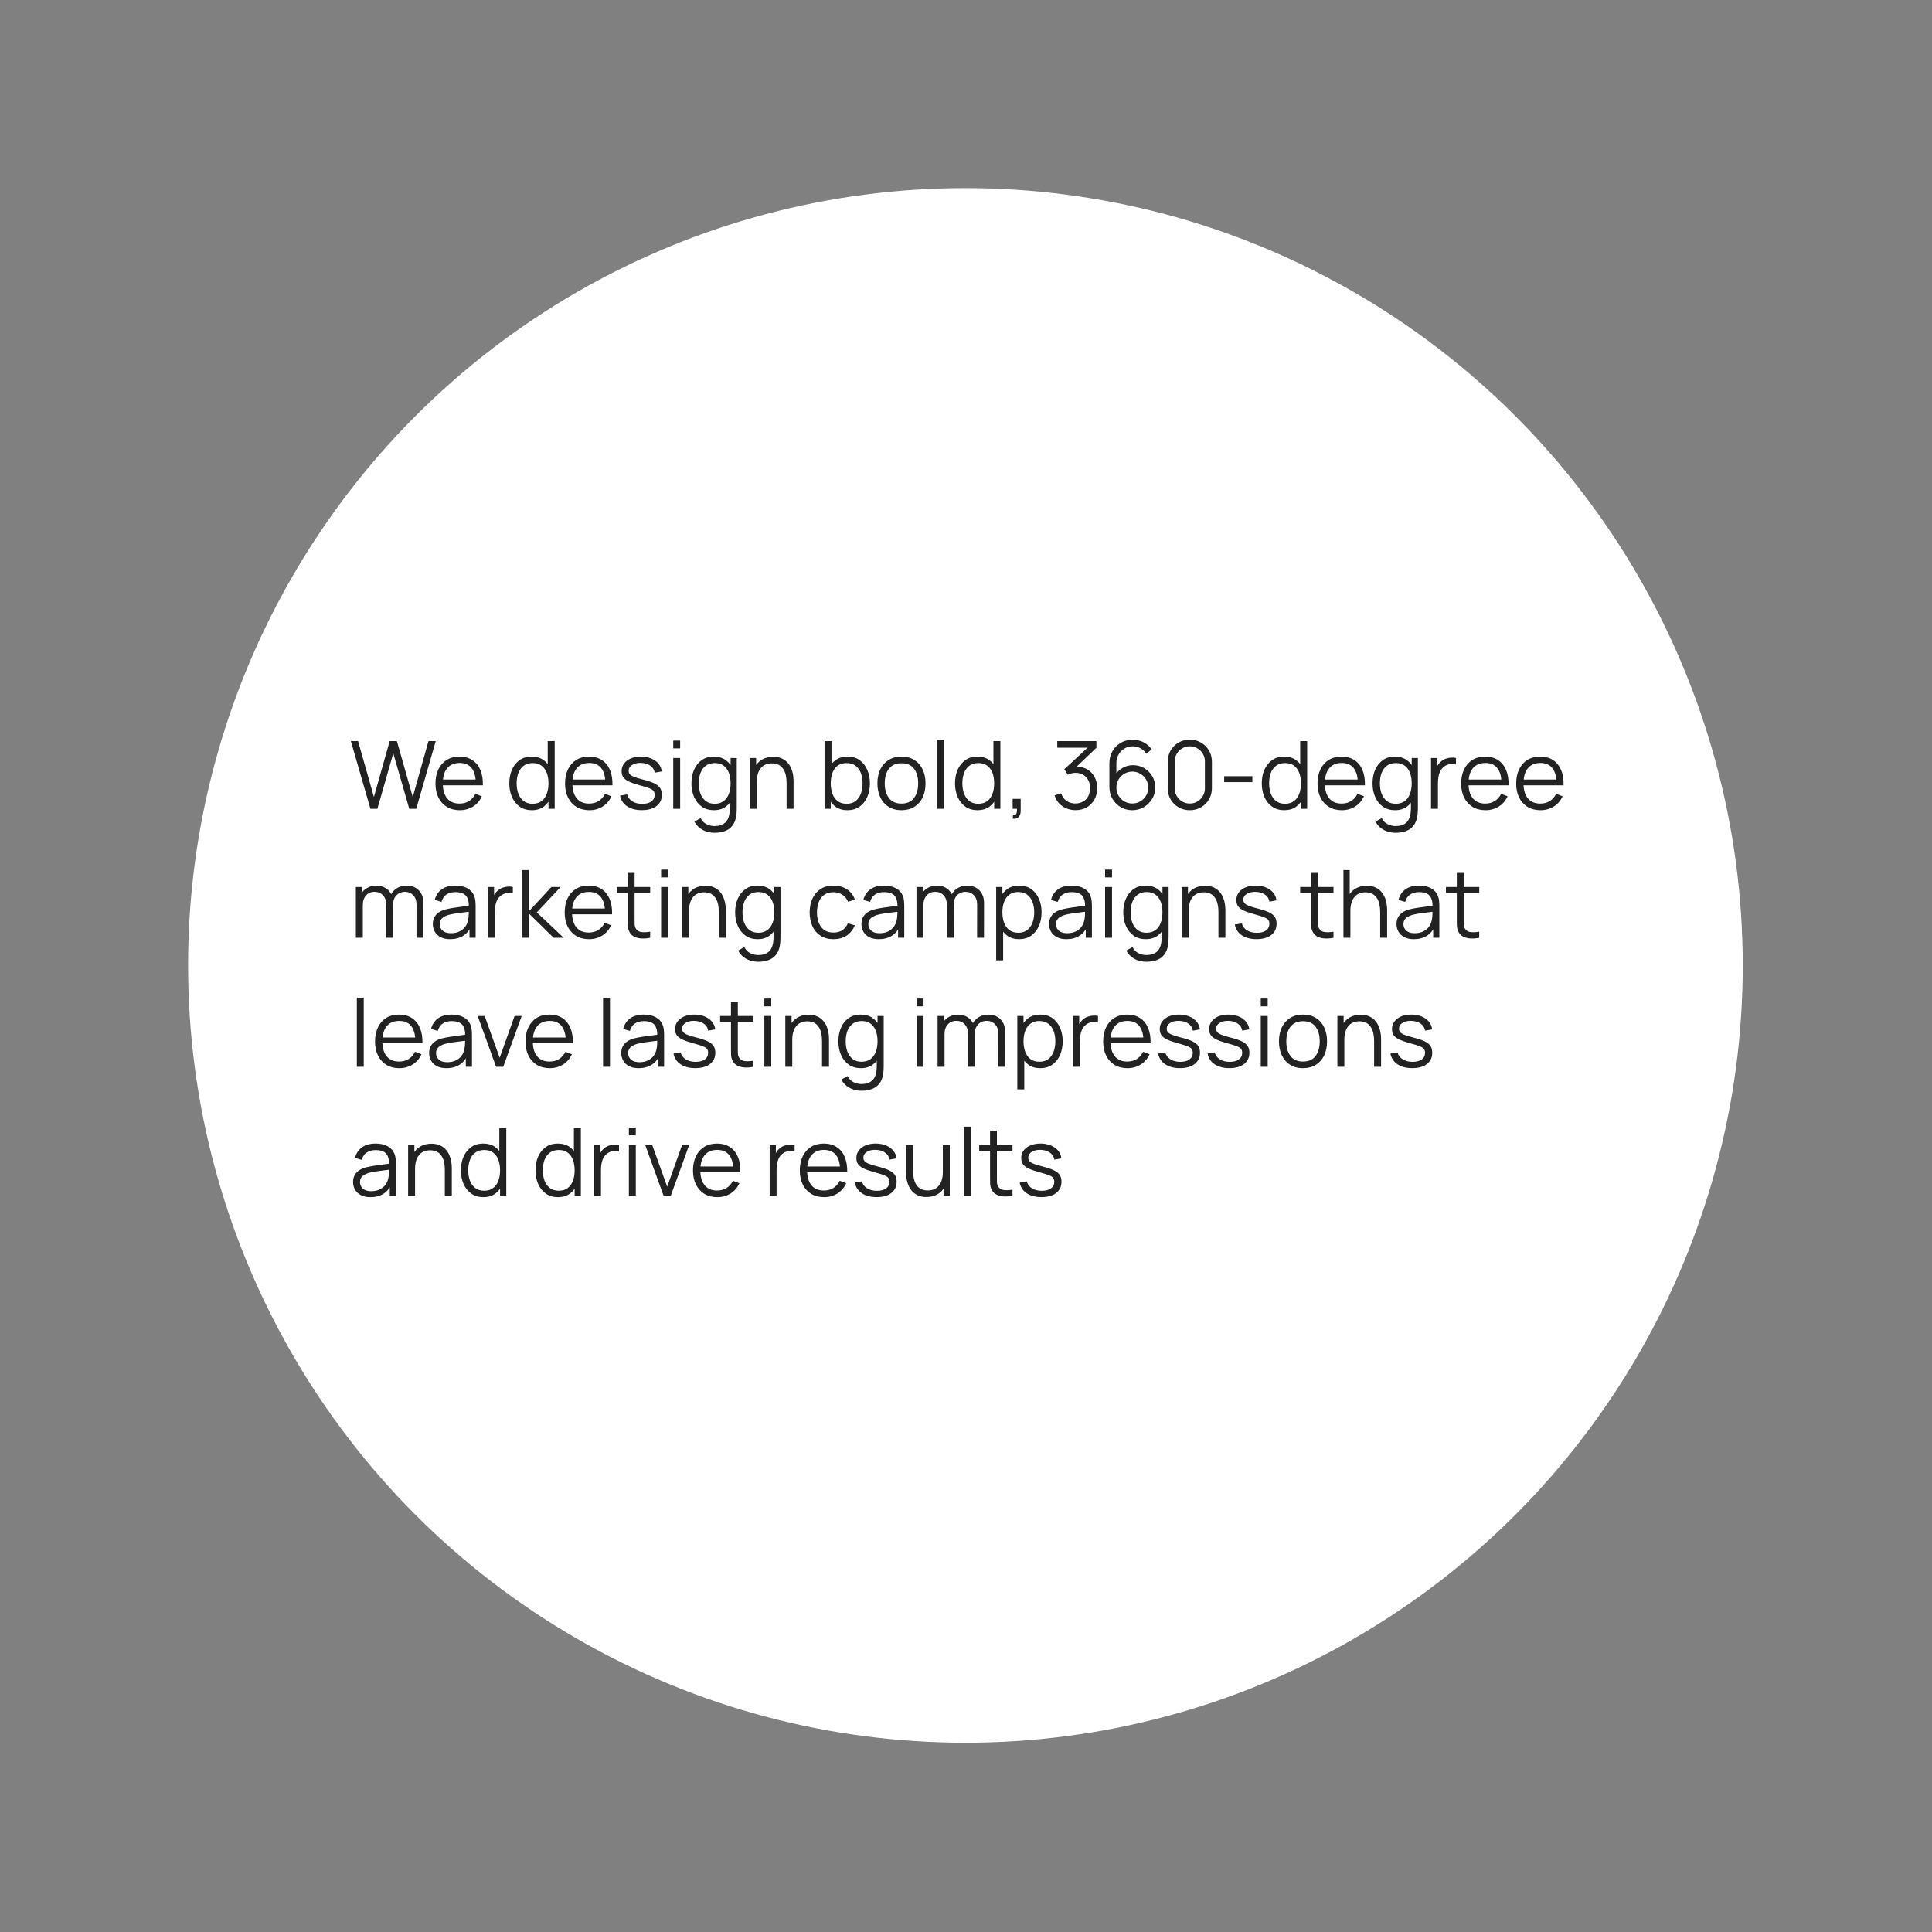 <?xml version="1.0" encoding="UTF-8"?> <svg xmlns="http://www.w3.org/2000/svg" width="1438" height="1438" viewBox="0 0 1438 1438" fill="none"><rect x="0" y="0" width="1438" height="1438" fill="#808080" stroke="none"/><circle cx="718.564" cy="718.564" r="578.564" fill="white"></circle><path d="M275.715 602L261.155 551.6H266.51L278.305 593.215L290.03 551.635L295.42 551.6L307.215 593.215L318.94 551.6H324.33L309.805 602H304.625L292.725 560.665L280.895 602H275.715ZM342.213 603.05C338.527 603.05 335.33 602.233 332.623 600.6C329.94 598.967 327.852 596.668 326.358 593.705C324.865 590.742 324.118 587.265 324.118 583.275C324.118 579.145 324.853 575.575 326.323 572.565C327.793 569.555 329.858 567.233 332.518 565.6C335.202 563.967 338.363 563.15 342.003 563.15C345.737 563.15 348.922 564.013 351.558 565.74C354.195 567.443 356.19 569.893 357.543 573.09C358.897 576.287 359.515 580.102 359.398 584.535H354.148V582.715C354.055 577.815 352.993 574.117 350.963 571.62C348.957 569.123 346.017 567.875 342.143 567.875C338.083 567.875 334.968 569.193 332.798 571.83C330.652 574.467 329.578 578.223 329.578 583.1C329.578 587.86 330.652 591.558 332.798 594.195C334.968 596.808 338.037 598.115 342.003 598.115C344.71 598.115 347.067 597.497 349.073 596.26C351.103 595 352.702 593.192 353.868 590.835L358.663 592.69C357.17 595.98 354.965 598.535 352.048 600.355C349.155 602.152 345.877 603.05 342.213 603.05ZM327.758 584.535V580.23H356.633V584.535H327.758ZM395.844 603.05C392.321 603.05 389.311 602.175 386.814 600.425C384.318 598.652 382.404 596.26 381.074 593.25C379.744 590.24 379.079 586.845 379.079 583.065C379.079 579.308 379.733 575.925 381.039 572.915C382.369 569.905 384.271 567.525 386.744 565.775C389.218 564.025 392.181 563.15 395.634 563.15C399.181 563.15 402.168 564.013 404.594 565.74C407.021 567.467 408.853 569.835 410.089 572.845C411.349 575.832 411.979 579.238 411.979 583.065C411.979 586.822 411.361 590.217 410.124 593.25C408.888 596.26 407.068 598.652 404.664 600.425C402.261 602.175 399.321 603.05 395.844 603.05ZM396.369 598.255C399.053 598.255 401.269 597.602 403.019 596.295C404.769 594.988 406.076 593.192 406.939 590.905C407.803 588.595 408.234 585.982 408.234 583.065C408.234 580.102 407.803 577.488 406.939 575.225C406.076 572.938 404.769 571.153 403.019 569.87C401.293 568.587 399.111 567.945 396.474 567.945C393.768 567.945 391.528 568.61 389.754 569.94C387.981 571.27 386.663 573.078 385.799 575.365C384.959 577.652 384.539 580.218 384.539 583.065C384.539 585.935 384.971 588.525 385.834 590.835C386.721 593.122 388.039 594.93 389.789 596.26C391.539 597.59 393.733 598.255 396.369 598.255ZM408.234 602V573.545H407.674V551.6H412.854V602H408.234ZM438.668 603.05C434.982 603.05 431.785 602.233 429.078 600.6C426.395 598.967 424.307 596.668 422.813 593.705C421.32 590.742 420.573 587.265 420.573 583.275C420.573 579.145 421.308 575.575 422.778 572.565C424.248 569.555 426.313 567.233 428.973 565.6C431.657 563.967 434.818 563.15 438.458 563.15C442.192 563.15 445.377 564.013 448.013 565.74C450.65 567.443 452.645 569.893 453.998 573.09C455.352 576.287 455.97 580.102 455.853 584.535H450.603V582.715C450.51 577.815 449.448 574.117 447.418 571.62C445.412 569.123 442.472 567.875 438.598 567.875C434.538 567.875 431.423 569.193 429.253 571.83C427.107 574.467 426.033 578.223 426.033 583.1C426.033 587.86 427.107 591.558 429.253 594.195C431.423 596.808 434.492 598.115 438.458 598.115C441.165 598.115 443.522 597.497 445.528 596.26C447.558 595 449.157 593.192 450.323 590.835L455.118 592.69C453.625 595.98 451.42 598.535 448.503 600.355C445.61 602.152 442.332 603.05 438.668 603.05ZM424.213 584.535V580.23H453.088V584.535H424.213ZM477.726 603.015C473.292 603.015 469.641 602.058 466.771 600.145C463.924 598.232 462.174 595.572 461.521 592.165L466.771 591.29C467.331 593.437 468.602 595.152 470.586 596.435C472.592 597.695 475.066 598.325 478.006 598.325C480.876 598.325 483.139 597.73 484.796 596.54C486.452 595.327 487.281 593.682 487.281 591.605C487.281 590.438 487.012 589.493 486.476 588.77C485.962 588.023 484.901 587.335 483.291 586.705C481.681 586.075 479.277 585.328 476.081 584.465C472.651 583.532 469.967 582.598 468.031 581.665C466.094 580.732 464.717 579.658 463.901 578.445C463.084 577.208 462.676 575.703 462.676 573.93C462.676 571.783 463.282 569.905 464.496 568.295C465.709 566.662 467.389 565.402 469.536 564.515C471.682 563.605 474.179 563.15 477.026 563.15C479.872 563.15 482.416 563.617 484.656 564.55C486.919 565.46 488.739 566.743 490.116 568.4C491.492 570.057 492.309 571.982 492.566 574.175L487.316 575.12C486.966 572.903 485.857 571.153 483.991 569.87C482.147 568.563 479.802 567.887 476.956 567.84C474.272 567.77 472.091 568.283 470.411 569.38C468.731 570.453 467.891 571.888 467.891 573.685C467.891 574.688 468.194 575.552 468.801 576.275C469.407 576.975 470.504 577.64 472.091 578.27C473.701 578.9 475.987 579.588 478.951 580.335C482.427 581.222 485.157 582.155 487.141 583.135C489.124 584.115 490.536 585.27 491.376 586.6C492.216 587.93 492.636 589.575 492.636 591.535C492.636 595.105 491.306 597.917 488.646 599.97C486.009 602 482.369 603.015 477.726 603.015ZM501.098 557.025V551.25H506.243V557.025H501.098ZM501.098 602V564.2H506.243V602H501.098ZM531.751 619.85C529.814 619.85 527.901 619.558 526.011 618.975C524.144 618.415 522.418 617.517 520.831 616.28C519.244 615.067 517.914 613.48 516.841 611.52L521.496 608.93C522.546 611.03 524.016 612.535 525.906 613.445C527.819 614.378 529.768 614.845 531.751 614.845C534.481 614.845 536.686 614.332 538.366 613.305C540.069 612.302 541.306 610.808 542.076 608.825C542.846 606.842 543.219 604.368 543.196 601.405V591.325H543.791V564.2H548.376V601.475C548.376 602.548 548.341 603.575 548.271 604.555C548.224 605.558 548.119 606.538 547.956 607.495C547.513 610.318 546.591 612.64 545.191 614.46C543.814 616.28 541.994 617.633 539.731 618.52C537.491 619.407 534.831 619.85 531.751 619.85ZM531.401 603.05C527.878 603.05 524.868 602.175 522.371 600.425C519.874 598.652 517.961 596.26 516.631 593.25C515.301 590.24 514.636 586.845 514.636 583.065C514.636 579.308 515.289 575.925 516.596 572.915C517.926 569.905 519.828 567.525 522.301 565.775C524.774 564.025 527.738 563.15 531.191 563.15C534.738 563.15 537.724 564.013 540.151 565.74C542.578 567.467 544.409 569.835 545.646 572.845C546.906 575.832 547.536 579.238 547.536 583.065C547.536 586.822 546.918 590.217 545.681 593.25C544.444 596.26 542.624 598.652 540.221 600.425C537.818 602.175 534.878 603.05 531.401 603.05ZM531.926 598.255C534.609 598.255 536.826 597.602 538.576 596.295C540.326 594.988 541.633 593.192 542.496 590.905C543.359 588.595 543.791 585.982 543.791 583.065C543.791 580.102 543.359 577.488 542.496 575.225C541.633 572.938 540.326 571.153 538.576 569.87C536.849 568.587 534.668 567.945 532.031 567.945C529.324 567.945 527.084 568.61 525.311 569.94C523.538 571.27 522.219 573.078 521.356 575.365C520.516 577.652 520.096 580.218 520.096 583.065C520.096 585.935 520.528 588.525 521.391 590.835C522.278 593.122 523.596 594.93 525.346 596.26C527.096 597.59 529.289 598.255 531.926 598.255ZM585.462 602V582.715C585.462 580.615 585.263 578.69 584.867 576.94C584.47 575.167 583.828 573.627 582.942 572.32C582.078 570.99 580.947 569.963 579.547 569.24C578.17 568.517 576.49 568.155 574.507 568.155C572.687 568.155 571.077 568.47 569.677 569.1C568.3 569.73 567.133 570.64 566.177 571.83C565.243 572.997 564.532 574.42 564.042 576.1C563.552 577.78 563.307 579.693 563.307 581.84L559.667 581.035C559.667 577.162 560.343 573.907 561.697 571.27C563.05 568.633 564.917 566.638 567.297 565.285C569.677 563.932 572.407 563.255 575.487 563.255C577.75 563.255 579.722 563.605 581.402 564.305C583.105 565.005 584.54 565.95 585.707 567.14C586.897 568.33 587.853 569.695 588.577 571.235C589.3 572.752 589.825 574.373 590.152 576.1C590.478 577.803 590.642 579.507 590.642 581.21V602H585.462ZM558.127 602V564.2H562.782V573.51H563.307V602H558.127ZM630.713 603.05C627.236 603.05 624.296 602.175 621.893 600.425C619.49 598.652 617.67 596.26 616.433 593.25C615.196 590.217 614.578 586.822 614.578 583.065C614.578 579.238 615.196 575.832 616.433 572.845C617.693 569.835 619.536 567.467 621.963 565.74C624.39 564.013 627.376 563.15 630.923 563.15C634.376 563.15 637.34 564.025 639.813 565.775C642.286 567.525 644.176 569.905 645.483 572.915C646.813 575.925 647.478 579.308 647.478 583.065C647.478 586.845 646.813 590.24 645.483 593.25C644.153 596.26 642.24 598.652 639.743 600.425C637.246 602.175 634.236 603.05 630.713 603.05ZM613.703 602V551.6H618.883V573.545H618.323V602H613.703ZM630.188 598.255C632.825 598.255 635.018 597.59 636.768 596.26C638.518 594.93 639.825 593.122 640.688 590.835C641.575 588.525 642.018 585.935 642.018 583.065C642.018 580.218 641.586 577.652 640.723 575.365C639.86 573.078 638.541 571.27 636.768 569.94C635.018 568.61 632.79 567.945 630.083 567.945C627.446 567.945 625.253 568.587 623.503 569.87C621.776 571.153 620.481 572.938 619.618 575.225C618.755 577.488 618.323 580.102 618.323 583.065C618.323 585.982 618.755 588.595 619.618 590.905C620.481 593.192 621.788 594.988 623.538 596.295C625.288 597.602 627.505 598.255 630.188 598.255ZM670.949 603.05C667.192 603.05 663.984 602.198 661.324 600.495C658.664 598.792 656.622 596.435 655.199 593.425C653.775 590.415 653.064 586.962 653.064 583.065C653.064 579.098 653.787 575.622 655.234 572.635C656.68 569.648 658.734 567.327 661.394 565.67C664.077 563.99 667.262 563.15 670.949 563.15C674.729 563.15 677.949 564.002 680.609 565.705C683.292 567.385 685.334 569.73 686.734 572.74C688.157 575.727 688.869 579.168 688.869 583.065C688.869 587.032 688.157 590.52 686.734 593.53C685.31 596.517 683.257 598.85 680.574 600.53C677.89 602.21 674.682 603.05 670.949 603.05ZM670.949 598.115C675.149 598.115 678.275 596.727 680.329 593.95C682.382 591.15 683.409 587.522 683.409 583.065C683.409 578.492 682.37 574.852 680.294 572.145C678.24 569.438 675.125 568.085 670.949 568.085C668.125 568.085 665.792 568.727 663.949 570.01C662.129 571.27 660.764 573.032 659.854 575.295C658.967 577.535 658.524 580.125 658.524 583.065C658.524 587.615 659.574 591.267 661.674 594.02C663.774 596.75 666.865 598.115 670.949 598.115ZM697.289 602V550.55H702.434V602H697.289ZM727.592 603.05C724.069 603.05 721.059 602.175 718.562 600.425C716.066 598.652 714.152 596.26 712.822 593.25C711.492 590.24 710.827 586.845 710.827 583.065C710.827 579.308 711.481 575.925 712.787 572.915C714.117 569.905 716.019 567.525 718.492 565.775C720.966 564.025 723.929 563.15 727.382 563.15C730.929 563.15 733.916 564.013 736.342 565.74C738.769 567.467 740.601 569.835 741.837 572.845C743.097 575.832 743.727 579.238 743.727 583.065C743.727 586.822 743.109 590.217 741.872 593.25C740.636 596.26 738.816 598.652 736.412 600.425C734.009 602.175 731.069 603.05 727.592 603.05ZM728.117 598.255C730.801 598.255 733.017 597.602 734.767 596.295C736.517 594.988 737.824 593.192 738.687 590.905C739.551 588.595 739.982 585.982 739.982 583.065C739.982 580.102 739.551 577.488 738.687 575.225C737.824 572.938 736.517 571.153 734.767 569.87C733.041 568.587 730.859 567.945 728.222 567.945C725.516 567.945 723.276 568.61 721.502 569.94C719.729 571.27 718.411 573.078 717.547 575.365C716.707 577.652 716.287 580.218 716.287 583.065C716.287 585.935 716.719 588.525 717.582 590.835C718.469 593.122 719.787 594.93 721.537 596.26C723.287 597.59 725.481 598.255 728.117 598.255ZM739.982 602V573.545H739.422V551.6H744.602V602H739.982ZM753.721 609.315L754.036 606.76C754.97 606.83 755.646 606.643 756.066 606.2C756.486 605.757 756.743 605.162 756.836 604.415C756.93 603.668 756.953 602.863 756.906 602H753.721V594.615H759.706V603.4C759.706 605.547 759.158 607.157 758.061 608.23C756.988 609.303 755.541 609.665 753.721 609.315ZM800.574 603.015C798.077 603.015 795.779 602.572 793.679 601.685C791.579 600.798 789.771 599.538 788.254 597.905C786.737 596.248 785.629 594.277 784.929 591.99L789.829 590.52C790.669 593.017 792.046 594.907 793.959 596.19C795.896 597.473 798.077 598.092 800.504 598.045C802.744 597.998 804.669 597.497 806.279 596.54C807.912 595.583 809.161 594.253 810.024 592.55C810.887 590.847 811.319 588.875 811.319 586.635C811.319 583.205 810.316 580.452 808.309 578.375C806.326 576.275 803.701 575.225 800.434 575.225C799.524 575.225 798.567 575.353 797.564 575.61C796.561 575.843 795.627 576.182 794.764 576.625L792.174 572.53L811.774 554.435L812.614 556.535H786.924V551.6H816.044V556.605L798.964 572.915L798.894 570.885C802.394 570.442 805.474 570.838 808.134 572.075C810.794 573.312 812.871 575.202 814.364 577.745C815.881 580.265 816.639 583.228 816.639 586.635C816.639 589.855 815.939 592.702 814.539 595.175C813.162 597.625 811.261 599.55 808.834 600.95C806.407 602.327 803.654 603.015 800.574 603.015ZM842.765 603.05C839.615 603.05 836.745 602.292 834.155 600.775C831.589 599.235 829.535 597.158 827.995 594.545C826.479 591.908 825.72 588.945 825.72 585.655V568.19C825.72 564.807 826.479 561.797 827.995 559.16C829.512 556.5 831.577 554.412 834.19 552.895C836.827 551.355 839.814 550.585 843.15 550.585C846.02 550.585 848.68 551.215 851.13 552.475C853.604 553.735 855.622 555.497 857.185 557.76L853.23 561.015C852.157 559.335 850.734 557.993 848.96 556.99C847.187 555.987 845.25 555.485 843.15 555.485C840.794 555.485 838.694 556.057 836.85 557.2C835.007 558.343 833.56 559.848 832.51 561.715C831.46 563.558 830.935 565.565 830.935 567.735V578.725L829.64 577.255C831.11 574.945 833.035 573.078 835.415 571.655C837.819 570.232 840.432 569.52 843.255 569.52C846.382 569.52 849.194 570.267 851.69 571.76C854.187 573.23 856.17 575.225 857.64 577.745C859.11 580.265 859.845 583.088 859.845 586.215C859.845 589.318 859.064 592.142 857.5 594.685C855.96 597.228 853.895 599.258 851.305 600.775C848.739 602.292 845.892 603.05 842.765 603.05ZM842.765 598.045C844.959 598.045 846.954 597.52 848.75 596.47C850.57 595.42 852.005 593.997 853.055 592.2C854.129 590.403 854.665 588.408 854.665 586.215C854.665 584.022 854.129 582.027 853.055 580.23C852.005 578.41 850.582 576.975 848.785 575.925C846.989 574.852 844.994 574.315 842.8 574.315C840.607 574.315 838.612 574.852 836.815 575.925C835.019 576.975 833.584 578.41 832.51 580.23C831.46 582.027 830.935 584.022 830.935 586.215C830.935 588.385 831.46 590.368 832.51 592.165C833.56 593.962 834.984 595.397 836.78 596.47C838.577 597.52 840.572 598.045 842.765 598.045ZM885.579 603.05C882.475 603.05 879.675 602.327 877.179 600.88C874.705 599.433 872.745 597.473 871.299 595C869.852 592.503 869.129 589.703 869.129 586.6V567C869.129 563.897 869.852 561.108 871.299 558.635C872.745 556.138 874.705 554.167 877.179 552.72C879.675 551.273 882.475 550.55 885.579 550.55C888.682 550.55 891.47 551.273 893.944 552.72C896.44 554.167 898.412 556.138 899.859 558.635C901.305 561.108 902.029 563.897 902.029 567V586.6C902.029 589.703 901.305 592.503 899.859 595C898.412 597.473 896.44 599.433 893.944 600.88C891.47 602.327 888.682 603.05 885.579 603.05ZM885.579 598.08C887.655 598.08 889.545 597.578 891.249 596.575C892.952 595.548 894.305 594.183 895.309 592.48C896.312 590.777 896.814 588.898 896.814 586.845V566.755C896.814 564.678 896.312 562.788 895.309 561.085C894.305 559.382 892.952 558.028 891.249 557.025C889.545 555.998 887.655 555.485 885.579 555.485C883.502 555.485 881.612 555.998 879.909 557.025C878.205 558.028 876.852 559.382 875.849 561.085C874.845 562.788 874.344 564.678 874.344 566.755V586.845C874.344 588.898 874.845 590.777 875.849 592.48C876.852 594.183 878.205 595.548 879.909 596.575C881.612 597.578 883.502 598.08 885.579 598.08ZM911.153 582.155V577.745H932.153V582.155H911.153ZM955.913 603.05C952.389 603.05 949.379 602.175 946.883 600.425C944.386 598.652 942.473 596.26 941.143 593.25C939.813 590.24 939.148 586.845 939.148 583.065C939.148 579.308 939.801 575.925 941.108 572.915C942.438 569.905 944.339 567.525 946.813 565.775C949.286 564.025 952.249 563.15 955.703 563.15C959.249 563.15 962.236 564.013 964.663 565.74C967.089 567.467 968.921 569.835 970.158 572.845C971.418 575.832 972.048 579.238 972.048 583.065C972.048 586.822 971.429 590.217 970.193 593.25C968.956 596.26 967.136 598.652 964.733 600.425C962.329 602.175 959.389 603.05 955.913 603.05ZM956.438 598.255C959.121 598.255 961.338 597.602 963.088 596.295C964.838 594.988 966.144 593.192 967.008 590.905C967.871 588.595 968.303 585.982 968.303 583.065C968.303 580.102 967.871 577.488 967.008 575.225C966.144 572.938 964.838 571.153 963.088 569.87C961.361 568.587 959.179 567.945 956.543 567.945C953.836 567.945 951.596 568.61 949.823 569.94C948.049 571.27 946.731 573.078 945.868 575.365C945.028 577.652 944.608 580.218 944.608 583.065C944.608 585.935 945.039 588.525 945.903 590.835C946.789 593.122 948.108 594.93 949.858 596.26C951.608 597.59 953.801 598.255 956.438 598.255ZM968.303 602V573.545H967.743V551.6H972.923V602H968.303ZM998.737 603.05C995.05 603.05 991.853 602.233 989.147 600.6C986.463 598.967 984.375 596.668 982.882 593.705C981.388 590.742 980.642 587.265 980.642 583.275C980.642 579.145 981.377 575.575 982.847 572.565C984.317 569.555 986.382 567.233 989.042 565.6C991.725 563.967 994.887 563.15 998.527 563.15C1002.26 563.15 1005.45 564.013 1008.08 565.74C1010.72 567.443 1012.71 569.893 1014.07 573.09C1015.42 576.287 1016.04 580.102 1015.92 584.535H1010.67V582.715C1010.58 577.815 1009.52 574.117 1007.49 571.62C1005.48 569.123 1002.54 567.875 998.667 567.875C994.607 567.875 991.492 569.193 989.322 571.83C987.175 574.467 986.102 578.223 986.102 583.1C986.102 587.86 987.175 591.558 989.322 594.195C991.492 596.808 994.56 598.115 998.527 598.115C1001.23 598.115 1003.59 597.497 1005.6 596.26C1007.63 595 1009.23 593.192 1010.39 590.835L1015.19 592.69C1013.69 595.98 1011.49 598.535 1008.57 600.355C1005.68 602.152 1002.4 603.05 998.737 603.05ZM984.282 584.535V580.23H1013.16V584.535H984.282ZM1038.7 619.85C1036.77 619.85 1034.85 619.558 1032.96 618.975C1031.1 618.415 1029.37 617.517 1027.78 616.28C1026.2 615.067 1024.87 613.48 1023.79 611.52L1028.45 608.93C1029.5 611.03 1030.97 612.535 1032.86 613.445C1034.77 614.378 1036.72 614.845 1038.7 614.845C1041.43 614.845 1043.64 614.332 1045.32 613.305C1047.02 612.302 1048.26 610.808 1049.03 608.825C1049.8 606.842 1050.17 604.368 1050.15 601.405V591.325H1050.74V564.2H1055.33V601.475C1055.33 602.548 1055.29 603.575 1055.22 604.555C1055.18 605.558 1055.07 606.538 1054.91 607.495C1054.47 610.318 1053.54 612.64 1052.14 614.46C1050.77 616.28 1048.95 617.633 1046.68 618.52C1044.44 619.407 1041.78 619.85 1038.7 619.85ZM1038.35 603.05C1034.83 603.05 1031.82 602.175 1029.32 600.425C1026.83 598.652 1024.91 596.26 1023.58 593.25C1022.25 590.24 1021.59 586.845 1021.59 583.065C1021.59 579.308 1022.24 575.925 1023.55 572.915C1024.88 569.905 1026.78 567.525 1029.25 565.775C1031.73 564.025 1034.69 563.15 1038.14 563.15C1041.69 563.15 1044.68 564.013 1047.1 565.74C1049.53 567.467 1051.36 569.835 1052.6 572.845C1053.86 575.832 1054.49 579.238 1054.49 583.065C1054.49 586.822 1053.87 590.217 1052.63 593.25C1051.4 596.26 1049.58 598.652 1047.17 600.425C1044.77 602.175 1041.83 603.05 1038.35 603.05ZM1038.88 598.255C1041.56 598.255 1043.78 597.602 1045.53 596.295C1047.28 594.988 1048.59 593.192 1049.45 590.905C1050.31 588.595 1050.74 585.982 1050.74 583.065C1050.74 580.102 1050.31 577.488 1049.45 575.225C1048.59 572.938 1047.28 571.153 1045.53 569.87C1043.8 568.587 1041.62 567.945 1038.98 567.945C1036.28 567.945 1034.04 568.61 1032.26 569.94C1030.49 571.27 1029.17 573.078 1028.31 575.365C1027.47 577.652 1027.05 580.218 1027.05 583.065C1027.05 585.935 1027.48 588.525 1028.34 590.835C1029.23 593.122 1030.55 594.93 1032.3 596.26C1034.05 597.59 1036.24 598.255 1038.88 598.255ZM1065.11 602V564.2H1069.73V573.3L1068.82 572.11C1069.24 570.99 1069.79 569.963 1070.47 569.03C1071.15 568.073 1071.88 567.292 1072.67 566.685C1073.65 565.822 1074.8 565.168 1076.1 564.725C1077.41 564.258 1078.73 563.99 1080.06 563.92C1081.39 563.827 1082.6 563.92 1083.7 564.2V569.03C1082.32 568.68 1080.82 568.598 1079.18 568.785C1077.55 568.972 1076.05 569.625 1074.67 570.745C1073.41 571.725 1072.46 572.903 1071.83 574.28C1071.2 575.633 1070.78 577.08 1070.57 578.62C1070.36 580.137 1070.26 581.642 1070.26 583.135V602H1065.11ZM1105.65 603.05C1101.96 603.05 1098.77 602.233 1096.06 600.6C1093.38 598.967 1091.29 596.668 1089.8 593.705C1088.3 590.742 1087.56 587.265 1087.56 583.275C1087.56 579.145 1088.29 575.575 1089.76 572.565C1091.23 569.555 1093.3 567.233 1095.96 565.6C1098.64 563.967 1101.8 563.15 1105.44 563.15C1109.17 563.15 1112.36 564.013 1115 565.74C1117.63 567.443 1119.63 569.893 1120.98 573.09C1122.33 576.287 1122.95 580.102 1122.84 584.535H1117.59V582.715C1117.49 577.815 1116.43 574.117 1114.4 571.62C1112.39 569.123 1109.45 567.875 1105.58 567.875C1101.52 567.875 1098.41 569.193 1096.24 571.83C1094.09 574.467 1093.02 578.223 1093.02 583.1C1093.02 587.86 1094.09 591.558 1096.24 594.195C1098.41 596.808 1101.47 598.115 1105.44 598.115C1108.15 598.115 1110.5 597.497 1112.51 596.26C1114.54 595 1116.14 593.192 1117.31 590.835L1122.1 592.69C1120.61 595.98 1118.4 598.535 1115.49 600.355C1112.59 602.152 1109.31 603.05 1105.65 603.05ZM1091.2 584.535V580.23H1120.07V584.535H1091.2ZM1146.6 603.05C1142.91 603.05 1139.71 602.233 1137.01 600.6C1134.32 598.967 1132.24 596.668 1130.74 593.705C1129.25 590.742 1128.5 587.265 1128.5 583.275C1128.5 579.145 1129.24 575.575 1130.71 572.565C1132.18 569.555 1134.24 567.233 1136.9 565.6C1139.59 563.967 1142.75 563.15 1146.39 563.15C1150.12 563.15 1153.31 564.013 1155.94 565.74C1158.58 567.443 1160.57 569.893 1161.93 573.09C1163.28 576.287 1163.9 580.102 1163.78 584.535H1158.53V582.715C1158.44 577.815 1157.38 574.117 1155.35 571.62C1153.34 569.123 1150.4 567.875 1146.53 567.875C1142.47 567.875 1139.35 569.193 1137.18 571.83C1135.04 574.467 1133.96 578.223 1133.96 583.1C1133.96 587.86 1135.04 591.558 1137.18 594.195C1139.35 596.808 1142.42 598.115 1146.39 598.115C1149.09 598.115 1151.45 597.497 1153.46 596.26C1155.49 595 1157.09 593.192 1158.25 590.835L1163.05 592.69C1161.55 595.98 1159.35 598.535 1156.43 600.355C1153.54 602.152 1150.26 603.05 1146.6 603.05ZM1132.14 584.535V580.23H1161.02V584.535H1132.14ZM309.98 698L310.015 673.185C310.015 670.268 309.198 667.982 307.565 666.325C305.955 664.645 303.902 663.805 301.405 663.805C299.982 663.805 298.593 664.132 297.24 664.785C295.887 665.438 294.767 666.488 293.88 667.935C293.017 669.382 292.585 671.272 292.585 673.605L289.54 672.73C289.47 670.023 289.995 667.655 291.115 665.625C292.258 663.595 293.822 662.02 295.805 660.9C297.812 659.757 300.075 659.185 302.595 659.185C306.398 659.185 309.443 660.363 311.73 662.72C314.017 665.053 315.16 668.215 315.16 672.205L315.125 698H309.98ZM264.865 698V660.2H269.485V669.51H270.045V698H264.865ZM287.475 698L287.51 673.535C287.51 670.525 286.705 668.157 285.095 666.43C283.508 664.68 281.408 663.805 278.795 663.805C276.182 663.805 274.07 664.703 272.46 666.5C270.85 668.273 270.045 670.642 270.045 673.605L266.965 671.925C266.965 669.498 267.537 667.328 268.68 665.415C269.823 663.478 271.387 661.962 273.37 660.865C275.353 659.745 277.605 659.185 280.125 659.185C282.528 659.185 284.663 659.698 286.53 660.725C288.42 661.752 289.902 663.245 290.975 665.205C292.048 667.165 292.585 669.545 292.585 672.345L292.55 698H287.475ZM335.051 699.05C332.204 699.05 329.813 698.537 327.876 697.51C325.963 696.483 324.528 695.118 323.571 693.415C322.614 691.712 322.136 689.857 322.136 687.85C322.136 685.797 322.544 684.047 323.361 682.6C324.201 681.13 325.333 679.928 326.756 678.995C328.203 678.062 329.871 677.35 331.761 676.86C333.674 676.393 335.786 675.985 338.096 675.635C340.429 675.262 342.704 674.947 344.921 674.69C347.161 674.41 349.121 674.142 350.801 673.885L348.981 675.005C349.051 671.272 348.328 668.507 346.811 666.71C345.294 664.913 342.658 664.015 338.901 664.015C336.311 664.015 334.118 664.598 332.321 665.765C330.548 666.932 329.299 668.775 328.576 671.295L323.571 669.825C324.434 666.442 326.173 663.817 328.786 661.95C331.399 660.083 334.794 659.15 338.971 659.15C342.424 659.15 345.353 659.803 347.756 661.11C350.183 662.393 351.898 664.26 352.901 666.71C353.368 667.807 353.671 669.032 353.811 670.385C353.951 671.738 354.021 673.115 354.021 674.515V698H349.436V688.515L350.766 689.075C349.483 692.318 347.488 694.792 344.781 696.495C342.074 698.198 338.831 699.05 335.051 699.05ZM335.646 694.605C338.049 694.605 340.149 694.173 341.946 693.31C343.743 692.447 345.189 691.268 346.286 689.775C347.383 688.258 348.094 686.555 348.421 684.665C348.701 683.452 348.853 682.122 348.876 680.675C348.899 679.205 348.911 678.108 348.911 677.385L350.871 678.4C349.121 678.633 347.219 678.867 345.166 679.1C343.136 679.333 341.129 679.602 339.146 679.905C337.186 680.208 335.413 680.57 333.826 680.99C332.753 681.293 331.714 681.725 330.711 682.285C329.708 682.822 328.879 683.545 328.226 684.455C327.596 685.365 327.281 686.497 327.281 687.85C327.281 688.947 327.549 690.008 328.086 691.035C328.646 692.062 329.533 692.913 330.746 693.59C331.983 694.267 333.616 694.605 335.646 694.605ZM363.132 698V660.2H367.752V669.3L366.842 668.11C367.262 666.99 367.811 665.963 368.487 665.03C369.164 664.073 369.899 663.292 370.692 662.685C371.672 661.822 372.816 661.168 374.122 660.725C375.429 660.258 376.747 659.99 378.077 659.92C379.407 659.827 380.621 659.92 381.717 660.2V665.03C380.341 664.68 378.836 664.598 377.202 664.785C375.569 664.972 374.064 665.625 372.687 666.745C371.427 667.725 370.482 668.903 369.852 670.28C369.222 671.633 368.802 673.08 368.592 674.62C368.382 676.137 368.277 677.642 368.277 679.135V698H363.132ZM388.322 698L388.357 647.6H393.537V678.4L410.407 660.2H417.267L399.557 679.1L419.577 698H412.087L393.537 679.8V698H388.322ZM438.395 699.05C434.708 699.05 431.512 698.233 428.805 696.6C426.122 694.967 424.033 692.668 422.54 689.705C421.047 686.742 420.3 683.265 420.3 679.275C420.3 675.145 421.035 671.575 422.505 668.565C423.975 665.555 426.04 663.233 428.7 661.6C431.383 659.967 434.545 659.15 438.185 659.15C441.918 659.15 445.103 660.013 447.74 661.74C450.377 663.443 452.372 665.893 453.725 669.09C455.078 672.287 455.697 676.102 455.58 680.535H450.33V678.715C450.237 673.815 449.175 670.117 447.145 667.62C445.138 665.123 442.198 663.875 438.325 663.875C434.265 663.875 431.15 665.193 428.98 667.83C426.833 670.467 425.76 674.223 425.76 679.1C425.76 683.86 426.833 687.558 428.98 690.195C431.15 692.808 434.218 694.115 438.185 694.115C440.892 694.115 443.248 693.497 445.255 692.26C447.285 691 448.883 689.192 450.05 686.835L454.845 688.69C453.352 691.98 451.147 694.535 448.23 696.355C445.337 698.152 442.058 699.05 438.395 699.05ZM423.94 680.535V676.23H452.815V680.535H423.94ZM483.927 698C481.804 698.443 479.704 698.618 477.627 698.525C475.574 698.432 473.731 697.988 472.097 697.195C470.487 696.402 469.262 695.165 468.422 693.485C467.746 692.085 467.372 690.673 467.302 689.25C467.256 687.803 467.232 686.158 467.232 684.315V649.7H472.342V684.105C472.342 685.692 472.354 687.022 472.377 688.095C472.424 689.145 472.669 690.078 473.112 690.895C473.952 692.458 475.282 693.392 477.102 693.695C478.946 693.998 481.221 693.928 483.927 693.485V698ZM459.147 664.61V660.2H483.927V664.61H459.147ZM492.075 653.025V647.25H497.22V653.025H492.075ZM492.075 698V660.2H497.22V698H492.075ZM535.013 698V678.715C535.013 676.615 534.814 674.69 534.418 672.94C534.021 671.167 533.379 669.627 532.493 668.32C531.629 666.99 530.498 665.963 529.098 665.24C527.721 664.517 526.041 664.155 524.058 664.155C522.238 664.155 520.628 664.47 519.228 665.1C517.851 665.73 516.684 666.64 515.728 667.83C514.794 668.997 514.083 670.42 513.593 672.1C513.103 673.78 512.858 675.693 512.858 677.84L509.218 677.035C509.218 673.162 509.894 669.907 511.248 667.27C512.601 664.633 514.468 662.638 516.848 661.285C519.228 659.932 521.958 659.255 525.038 659.255C527.301 659.255 529.273 659.605 530.953 660.305C532.656 661.005 534.091 661.95 535.258 663.14C536.448 664.33 537.404 665.695 538.128 667.235C538.851 668.752 539.376 670.373 539.703 672.1C540.029 673.803 540.193 675.507 540.193 677.21V698H535.013ZM507.678 698V660.2H512.333V669.51H512.858V698H507.678ZM564.29 715.85C562.353 715.85 560.44 715.558 558.55 714.975C556.683 714.415 554.957 713.517 553.37 712.28C551.783 711.067 550.453 709.48 549.38 707.52L554.035 704.93C555.085 707.03 556.555 708.535 558.445 709.445C560.358 710.378 562.307 710.845 564.29 710.845C567.02 710.845 569.225 710.332 570.905 709.305C572.608 708.302 573.845 706.808 574.615 704.825C575.385 702.842 575.758 700.368 575.735 697.405V687.325H576.33V660.2H580.915V697.475C580.915 698.548 580.88 699.575 580.81 700.555C580.763 701.558 580.658 702.538 580.495 703.495C580.052 706.318 579.13 708.64 577.73 710.46C576.353 712.28 574.533 713.633 572.27 714.52C570.03 715.407 567.37 715.85 564.29 715.85ZM563.94 699.05C560.417 699.05 557.407 698.175 554.91 696.425C552.413 694.652 550.5 692.26 549.17 689.25C547.84 686.24 547.175 682.845 547.175 679.065C547.175 675.308 547.828 671.925 549.135 668.915C550.465 665.905 552.367 663.525 554.84 661.775C557.313 660.025 560.277 659.15 563.73 659.15C567.277 659.15 570.263 660.013 572.69 661.74C575.117 663.467 576.948 665.835 578.185 668.845C579.445 671.832 580.075 675.238 580.075 679.065C580.075 682.822 579.457 686.217 578.22 689.25C576.983 692.26 575.163 694.652 572.76 696.425C570.357 698.175 567.417 699.05 563.94 699.05ZM564.465 694.255C567.148 694.255 569.365 693.602 571.115 692.295C572.865 690.988 574.172 689.192 575.035 686.905C575.898 684.595 576.33 681.982 576.33 679.065C576.33 676.102 575.898 673.488 575.035 671.225C574.172 668.938 572.865 667.153 571.115 665.87C569.388 664.587 567.207 663.945 564.57 663.945C561.863 663.945 559.623 664.61 557.85 665.94C556.077 667.27 554.758 669.078 553.895 671.365C553.055 673.652 552.635 676.218 552.635 679.065C552.635 681.935 553.067 684.525 553.93 686.835C554.817 689.122 556.135 690.93 557.885 692.26C559.635 693.59 561.828 694.255 564.465 694.255ZM620.394 699.05C616.591 699.05 613.371 698.198 610.734 696.495C608.098 694.792 606.091 692.447 604.714 689.46C603.361 686.45 602.661 682.997 602.614 679.1C602.661 675.133 603.384 671.657 604.784 668.67C606.184 665.66 608.203 663.327 610.839 661.67C613.476 659.99 616.673 659.15 620.429 659.15C624.256 659.15 627.581 660.083 630.404 661.95C633.251 663.817 635.199 666.372 636.249 669.615L631.209 671.225C630.323 668.962 628.911 667.212 626.974 665.975C625.061 664.715 622.868 664.085 620.394 664.085C617.618 664.085 615.319 664.727 613.499 666.01C611.679 667.27 610.326 669.032 609.439 671.295C608.553 673.558 608.098 676.16 608.074 679.1C608.121 683.627 609.171 687.267 611.224 690.02C613.278 692.75 616.334 694.115 620.394 694.115C622.961 694.115 625.143 693.532 626.939 692.365C628.759 691.175 630.136 689.448 631.069 687.185L636.249 688.725C634.849 692.085 632.796 694.652 630.089 696.425C627.383 698.175 624.151 699.05 620.394 699.05ZM654.084 699.05C651.237 699.05 648.846 698.537 646.909 697.51C644.996 696.483 643.561 695.118 642.604 693.415C641.647 691.712 641.169 689.857 641.169 687.85C641.169 685.797 641.577 684.047 642.394 682.6C643.234 681.13 644.366 679.928 645.789 678.995C647.236 678.062 648.904 677.35 650.794 676.86C652.707 676.393 654.819 675.985 657.129 675.635C659.462 675.262 661.737 674.947 663.954 674.69C666.194 674.41 668.154 674.142 669.834 673.885L668.014 675.005C668.084 671.272 667.361 668.507 665.844 666.71C664.327 664.913 661.691 664.015 657.934 664.015C655.344 664.015 653.151 664.598 651.354 665.765C649.581 666.932 648.332 668.775 647.609 671.295L642.604 669.825C643.467 666.442 645.206 663.817 647.819 661.95C650.432 660.083 653.827 659.15 658.004 659.15C661.457 659.15 664.386 659.803 666.789 661.11C669.216 662.393 670.931 664.26 671.934 666.71C672.401 667.807 672.704 669.032 672.844 670.385C672.984 671.738 673.054 673.115 673.054 674.515V698H668.469V688.515L669.799 689.075C668.516 692.318 666.521 694.792 663.814 696.495C661.107 698.198 657.864 699.05 654.084 699.05ZM654.679 694.605C657.082 694.605 659.182 694.173 660.979 693.31C662.776 692.447 664.222 691.268 665.319 689.775C666.416 688.258 667.127 686.555 667.454 684.665C667.734 683.452 667.886 682.122 667.909 680.675C667.932 679.205 667.944 678.108 667.944 677.385L669.904 678.4C668.154 678.633 666.252 678.867 664.199 679.1C662.169 679.333 660.162 679.602 658.179 679.905C656.219 680.208 654.446 680.57 652.859 680.99C651.786 681.293 650.747 681.725 649.744 682.285C648.741 682.822 647.912 683.545 647.259 684.455C646.629 685.365 646.314 686.497 646.314 687.85C646.314 688.947 646.582 690.008 647.119 691.035C647.679 692.062 648.566 692.913 649.779 693.59C651.016 694.267 652.649 694.605 654.679 694.605ZM727.246 698L727.281 673.185C727.281 670.268 726.464 667.982 724.831 666.325C723.221 664.645 721.167 663.805 718.671 663.805C717.247 663.805 715.859 664.132 714.506 664.785C713.152 665.438 712.032 666.488 711.146 667.935C710.282 669.382 709.851 671.272 709.851 673.605L706.806 672.73C706.736 670.023 707.261 667.655 708.381 665.625C709.524 663.595 711.087 662.02 713.071 660.9C715.077 659.757 717.341 659.185 719.861 659.185C723.664 659.185 726.709 660.363 728.996 662.72C731.282 665.053 732.426 668.215 732.426 672.205L732.391 698H727.246ZM682.131 698V660.2H686.751V669.51H687.311V698H682.131ZM704.741 698L704.776 673.535C704.776 670.525 703.971 668.157 702.361 666.43C700.774 664.68 698.674 663.805 696.061 663.805C693.447 663.805 691.336 664.703 689.726 666.5C688.116 668.273 687.311 670.642 687.311 673.605L684.231 671.925C684.231 669.498 684.802 667.328 685.946 665.415C687.089 663.478 688.652 661.962 690.636 660.865C692.619 659.745 694.871 659.185 697.391 659.185C699.794 659.185 701.929 659.698 703.796 660.725C705.686 661.752 707.167 663.245 708.241 665.205C709.314 667.165 709.851 669.545 709.851 672.345L709.816 698H704.741ZM758.477 699.05C755 699.05 752.06 698.175 749.657 696.425C747.253 694.652 745.433 692.26 744.197 689.25C742.96 686.217 742.342 682.822 742.342 679.065C742.342 675.238 742.96 671.832 744.197 668.845C745.457 665.835 747.3 663.467 749.727 661.74C752.153 660.013 755.14 659.15 758.687 659.15C762.14 659.15 765.103 660.025 767.577 661.775C770.05 663.525 771.94 665.905 773.247 668.915C774.577 671.925 775.242 675.308 775.242 679.065C775.242 682.845 774.577 686.24 773.247 689.25C771.917 692.26 770.003 694.652 767.507 696.425C765.01 698.175 762 699.05 758.477 699.05ZM741.467 714.8V660.2H746.087V688.655H746.647V714.8H741.467ZM757.952 694.255C760.588 694.255 762.782 693.59 764.532 692.26C766.282 690.93 767.588 689.122 768.452 686.835C769.338 684.525 769.782 681.935 769.782 679.065C769.782 676.218 769.35 673.652 768.487 671.365C767.623 669.078 766.305 667.27 764.532 665.94C762.782 664.61 760.553 663.945 757.847 663.945C755.21 663.945 753.017 664.587 751.267 665.87C749.54 667.153 748.245 668.938 747.382 671.225C746.518 673.488 746.087 676.102 746.087 679.065C746.087 681.982 746.518 684.595 747.382 686.905C748.245 689.192 749.552 690.988 751.302 692.295C753.052 693.602 755.268 694.255 757.952 694.255ZM793.742 699.05C790.896 699.05 788.504 698.537 786.567 697.51C784.654 696.483 783.219 695.118 782.262 693.415C781.306 691.712 780.827 689.857 780.827 687.85C780.827 685.797 781.236 684.047 782.052 682.6C782.892 681.13 784.024 679.928 785.447 678.995C786.894 678.062 788.562 677.35 790.452 676.86C792.366 676.393 794.477 675.985 796.787 675.635C799.121 675.262 801.396 674.947 803.612 674.69C805.852 674.41 807.812 674.142 809.492 673.885L807.672 675.005C807.742 671.272 807.019 668.507 805.502 666.71C803.986 664.913 801.349 664.015 797.592 664.015C795.002 664.015 792.809 664.598 791.012 665.765C789.239 666.932 787.991 668.775 787.267 671.295L782.262 669.825C783.126 666.442 784.864 663.817 787.477 661.95C790.091 660.083 793.486 659.15 797.662 659.15C801.116 659.15 804.044 659.803 806.447 661.11C808.874 662.393 810.589 664.26 811.592 666.71C812.059 667.807 812.362 669.032 812.502 670.385C812.642 671.738 812.712 673.115 812.712 674.515V698H808.127V688.515L809.457 689.075C808.174 692.318 806.179 694.792 803.472 696.495C800.766 698.198 797.522 699.05 793.742 699.05ZM794.337 694.605C796.741 694.605 798.841 694.173 800.637 693.31C802.434 692.447 803.881 691.268 804.977 689.775C806.074 688.258 806.786 686.555 807.112 684.665C807.392 683.452 807.544 682.122 807.567 680.675C807.591 679.205 807.602 678.108 807.602 677.385L809.562 678.4C807.812 678.633 805.911 678.867 803.857 679.1C801.827 679.333 799.821 679.602 797.837 679.905C795.877 680.208 794.104 680.57 792.517 680.99C791.444 681.293 790.406 681.725 789.402 682.285C788.399 682.822 787.571 683.545 786.917 684.455C786.287 685.365 785.972 686.497 785.972 687.85C785.972 688.947 786.241 690.008 786.777 691.035C787.337 692.062 788.224 692.913 789.437 693.59C790.674 694.267 792.307 694.605 794.337 694.605ZM822.524 653.025V647.25H827.669V653.025H822.524ZM822.524 698V660.2H827.669V698H822.524ZM853.177 715.85C851.24 715.85 849.327 715.558 847.437 714.975C845.57 714.415 843.843 713.517 842.257 712.28C840.67 711.067 839.34 709.48 838.267 707.52L842.922 704.93C843.972 707.03 845.442 708.535 847.332 709.445C849.245 710.378 851.193 710.845 853.177 710.845C855.907 710.845 858.112 710.332 859.792 709.305C861.495 708.302 862.732 706.808 863.502 704.825C864.272 702.842 864.645 700.368 864.622 697.405V687.325H865.217V660.2H869.802V697.475C869.802 698.548 869.767 699.575 869.697 700.555C869.65 701.558 869.545 702.538 869.382 703.495C868.938 706.318 868.017 708.64 866.617 710.46C865.24 712.28 863.42 713.633 861.157 714.52C858.917 715.407 856.257 715.85 853.177 715.85ZM852.827 699.05C849.303 699.05 846.293 698.175 843.797 696.425C841.3 694.652 839.387 692.26 838.057 689.25C836.727 686.24 836.062 682.845 836.062 679.065C836.062 675.308 836.715 671.925 838.022 668.915C839.352 665.905 841.253 663.525 843.727 661.775C846.2 660.025 849.163 659.15 852.617 659.15C856.163 659.15 859.15 660.013 861.577 661.74C864.003 663.467 865.835 665.835 867.072 668.845C868.332 671.832 868.962 675.238 868.962 679.065C868.962 682.822 868.343 686.217 867.107 689.25C865.87 692.26 864.05 694.652 861.647 696.425C859.243 698.175 856.303 699.05 852.827 699.05ZM853.352 694.255C856.035 694.255 858.252 693.602 860.002 692.295C861.752 690.988 863.058 689.192 863.922 686.905C864.785 684.595 865.217 681.982 865.217 679.065C865.217 676.102 864.785 673.488 863.922 671.225C863.058 668.938 861.752 667.153 860.002 665.87C858.275 664.587 856.093 663.945 853.457 663.945C850.75 663.945 848.51 664.61 846.737 665.94C844.963 667.27 843.645 669.078 842.782 671.365C841.942 673.652 841.522 676.218 841.522 679.065C841.522 681.935 841.953 684.525 842.817 686.835C843.703 689.122 845.022 690.93 846.772 692.26C848.522 693.59 850.715 694.255 853.352 694.255ZM906.888 698V678.715C906.888 676.615 906.689 674.69 906.293 672.94C905.896 671.167 905.254 669.627 904.368 668.32C903.504 666.99 902.373 665.963 900.973 665.24C899.596 664.517 897.916 664.155 895.933 664.155C894.113 664.155 892.503 664.47 891.103 665.1C889.726 665.73 888.559 666.64 887.603 667.83C886.669 668.997 885.958 670.42 885.468 672.1C884.978 673.78 884.733 675.693 884.733 677.84L881.093 677.035C881.093 673.162 881.769 669.907 883.123 667.27C884.476 664.633 886.343 662.638 888.723 661.285C891.103 659.932 893.833 659.255 896.913 659.255C899.176 659.255 901.148 659.605 902.828 660.305C904.531 661.005 905.966 661.95 907.133 663.14C908.323 664.33 909.279 665.695 910.003 667.235C910.726 668.752 911.251 670.373 911.578 672.1C911.904 673.803 912.068 675.507 912.068 677.21V698H906.888ZM879.553 698V660.2H884.208V669.51H884.733V698H879.553ZM935.255 699.015C930.822 699.015 927.17 698.058 924.3 696.145C921.453 694.232 919.703 691.572 919.05 688.165L924.3 687.29C924.86 689.437 926.132 691.152 928.115 692.435C930.122 693.695 932.595 694.325 935.535 694.325C938.405 694.325 940.668 693.73 942.325 692.54C943.982 691.327 944.81 689.682 944.81 687.605C944.81 686.438 944.542 685.493 944.005 684.77C943.492 684.023 942.43 683.335 940.82 682.705C939.21 682.075 936.807 681.328 933.61 680.465C930.18 679.532 927.497 678.598 925.56 677.665C923.623 676.732 922.247 675.658 921.43 674.445C920.613 673.208 920.205 671.703 920.205 669.93C920.205 667.783 920.812 665.905 922.025 664.295C923.238 662.662 924.918 661.402 927.065 660.515C929.212 659.605 931.708 659.15 934.555 659.15C937.402 659.15 939.945 659.617 942.185 660.55C944.448 661.46 946.268 662.743 947.645 664.4C949.022 666.057 949.838 667.982 950.095 670.175L944.845 671.12C944.495 668.903 943.387 667.153 941.52 665.87C939.677 664.563 937.332 663.887 934.485 663.84C931.802 663.77 929.62 664.283 927.94 665.38C926.26 666.453 925.42 667.888 925.42 669.685C925.42 670.688 925.723 671.552 926.33 672.275C926.937 672.975 928.033 673.64 929.62 674.27C931.23 674.9 933.517 675.588 936.48 676.335C939.957 677.222 942.687 678.155 944.67 679.135C946.653 680.115 948.065 681.27 948.905 682.6C949.745 683.93 950.165 685.575 950.165 687.535C950.165 691.105 948.835 693.917 946.175 695.97C943.538 698 939.898 699.015 935.255 699.015ZM992.521 698C990.398 698.443 988.298 698.618 986.221 698.525C984.168 698.432 982.324 697.988 980.691 697.195C979.081 696.402 977.856 695.165 977.016 693.485C976.339 692.085 975.966 690.673 975.896 689.25C975.849 687.803 975.826 686.158 975.826 684.315V649.7H980.936V684.105C980.936 685.692 980.948 687.022 980.971 688.095C981.018 689.145 981.263 690.078 981.706 690.895C982.546 692.458 983.876 693.392 985.696 693.695C987.539 693.998 989.814 693.928 992.521 693.485V698ZM967.741 664.61V660.2H992.521V664.61H967.741ZM1027.27 698V678.715C1027.27 676.615 1027.07 674.69 1026.67 672.94C1026.28 671.167 1025.64 669.627 1024.75 668.32C1023.89 666.99 1022.75 665.963 1021.35 665.24C1019.98 664.517 1018.3 664.155 1016.31 664.155C1014.49 664.155 1012.88 664.47 1011.48 665.1C1010.11 665.73 1008.94 666.64 1007.98 667.83C1007.05 668.997 1006.34 670.42 1005.85 672.1C1005.36 673.78 1005.11 675.693 1005.11 677.84L1001.47 677.035C1001.47 673.162 1002.15 669.907 1003.5 667.27C1004.86 664.633 1006.72 662.638 1009.1 661.285C1011.48 659.932 1014.21 659.255 1017.29 659.255C1019.56 659.255 1021.53 659.605 1023.21 660.305C1024.91 661.005 1026.35 661.95 1027.51 663.14C1028.7 664.33 1029.66 665.695 1030.38 667.235C1031.11 668.752 1031.63 670.373 1031.96 672.1C1032.29 673.803 1032.45 675.507 1032.45 677.21V698H1027.27ZM999.933 698V647.6H1004.59V676.055H1005.11V698H999.933ZM1052.35 699.05C1049.5 699.05 1047.11 698.537 1045.17 697.51C1043.26 696.483 1041.82 695.118 1040.87 693.415C1039.91 691.712 1039.43 689.857 1039.43 687.85C1039.43 685.797 1039.84 684.047 1040.66 682.6C1041.5 681.13 1042.63 679.928 1044.05 678.995C1045.5 678.062 1047.17 677.35 1049.06 676.86C1050.97 676.393 1053.08 675.985 1055.39 675.635C1057.72 675.262 1060 674.947 1062.22 674.69C1064.46 674.41 1066.42 674.142 1068.1 673.885L1066.28 675.005C1066.35 671.272 1065.62 668.507 1064.11 666.71C1062.59 664.913 1059.95 664.015 1056.2 664.015C1053.61 664.015 1051.41 664.598 1049.62 665.765C1047.84 666.932 1046.59 668.775 1045.87 671.295L1040.87 669.825C1041.73 666.442 1043.47 663.817 1046.08 661.95C1048.69 660.083 1052.09 659.15 1056.27 659.15C1059.72 659.15 1062.65 659.803 1065.05 661.11C1067.48 662.393 1069.19 664.26 1070.2 666.71C1070.66 667.807 1070.97 669.032 1071.11 670.385C1071.25 671.738 1071.32 673.115 1071.32 674.515V698H1066.73V688.515L1068.06 689.075C1066.78 692.318 1064.78 694.792 1062.08 696.495C1059.37 698.198 1056.13 699.05 1052.35 699.05ZM1052.94 694.605C1055.34 694.605 1057.44 694.173 1059.24 693.31C1061.04 692.447 1062.48 691.268 1063.58 689.775C1064.68 688.258 1065.39 686.555 1065.72 684.665C1066 683.452 1066.15 682.122 1066.17 680.675C1066.19 679.205 1066.21 678.108 1066.21 677.385L1068.17 678.4C1066.42 678.633 1064.51 678.867 1062.46 679.1C1060.43 679.333 1058.42 679.602 1056.44 679.905C1054.48 680.208 1052.71 680.57 1051.12 680.99C1050.05 681.293 1049.01 681.725 1048.01 682.285C1047 682.822 1046.17 683.545 1045.52 684.455C1044.89 685.365 1044.58 686.497 1044.58 687.85C1044.58 688.947 1044.84 690.008 1045.38 691.035C1045.94 692.062 1046.83 692.913 1048.04 693.59C1049.28 694.267 1050.91 694.605 1052.94 694.605ZM1101.01 698C1098.88 698.443 1096.78 698.618 1094.71 698.525C1092.65 698.432 1090.81 697.988 1089.18 697.195C1087.57 696.402 1086.34 695.165 1085.5 693.485C1084.83 692.085 1084.45 690.673 1084.38 689.25C1084.34 687.803 1084.31 686.158 1084.31 684.315V649.7H1089.42V684.105C1089.42 685.692 1089.43 687.022 1089.46 688.095C1089.5 689.145 1089.75 690.078 1090.19 690.895C1091.03 692.458 1092.36 693.392 1094.18 693.695C1096.03 693.998 1098.3 693.928 1101.01 693.485V698ZM1076.23 664.61V660.2H1101.01V664.61H1076.23ZM265.6 794V742.55H270.745V794H265.6ZM297.233 795.05C293.546 795.05 290.35 794.233 287.643 792.6C284.96 790.967 282.871 788.668 281.378 785.705C279.885 782.742 279.138 779.265 279.138 775.275C279.138 771.145 279.873 767.575 281.343 764.565C282.813 761.555 284.878 759.233 287.538 757.6C290.221 755.967 293.383 755.15 297.023 755.15C300.756 755.15 303.941 756.013 306.578 757.74C309.215 759.443 311.21 761.893 312.563 765.09C313.916 768.287 314.535 772.102 314.418 776.535H309.168V774.715C309.075 769.815 308.013 766.117 305.983 763.62C303.976 761.123 301.036 759.875 297.163 759.875C293.103 759.875 289.988 761.193 287.818 763.83C285.671 766.467 284.598 770.223 284.598 775.1C284.598 779.86 285.671 783.558 287.818 786.195C289.988 788.808 293.056 790.115 297.023 790.115C299.73 790.115 302.086 789.497 304.093 788.26C306.123 787 307.721 785.192 308.888 782.835L313.683 784.69C312.19 787.98 309.985 790.535 307.068 792.355C304.175 794.152 300.896 795.05 297.233 795.05ZM282.778 776.535V772.23H311.653V776.535H282.778ZM332.317 795.05C329.47 795.05 327.078 794.537 325.142 793.51C323.228 792.483 321.793 791.118 320.837 789.415C319.88 787.712 319.402 785.857 319.402 783.85C319.402 781.797 319.81 780.047 320.627 778.6C321.467 777.13 322.598 775.928 324.022 774.995C325.468 774.062 327.137 773.35 329.027 772.86C330.94 772.393 333.052 771.985 335.362 771.635C337.695 771.262 339.97 770.947 342.187 770.69C344.427 770.41 346.387 770.142 348.067 769.885L346.247 771.005C346.317 767.272 345.593 764.507 344.077 762.71C342.56 760.913 339.923 760.015 336.167 760.015C333.577 760.015 331.383 760.598 329.587 761.765C327.813 762.932 326.565 764.775 325.842 767.295L320.837 765.825C321.7 762.442 323.438 759.817 326.052 757.95C328.665 756.083 332.06 755.15 336.237 755.15C339.69 755.15 342.618 755.803 345.022 757.11C347.448 758.393 349.163 760.26 350.167 762.71C350.633 763.807 350.937 765.032 351.077 766.385C351.217 767.738 351.287 769.115 351.287 770.515V794H346.702V784.515L348.032 785.075C346.748 788.318 344.753 790.792 342.047 792.495C339.34 794.198 336.097 795.05 332.317 795.05ZM332.912 790.605C335.315 790.605 337.415 790.173 339.212 789.31C341.008 788.447 342.455 787.268 343.552 785.775C344.648 784.258 345.36 782.555 345.687 780.665C345.967 779.452 346.118 778.122 346.142 776.675C346.165 775.205 346.177 774.108 346.177 773.385L348.137 774.4C346.387 774.633 344.485 774.867 342.432 775.1C340.402 775.333 338.395 775.602 336.412 775.905C334.452 776.208 332.678 776.57 331.092 776.99C330.018 777.293 328.98 777.725 327.977 778.285C326.973 778.822 326.145 779.545 325.492 780.455C324.862 781.365 324.547 782.497 324.547 783.85C324.547 784.947 324.815 786.008 325.352 787.035C325.912 788.062 326.798 788.913 328.012 789.59C329.248 790.267 330.882 790.605 332.912 790.605ZM369.251 794L355.531 756.2H360.746L371.911 787.28L383.006 756.2H388.291L374.571 794H369.251ZM409.206 795.05C405.519 795.05 402.322 794.233 399.616 792.6C396.932 790.967 394.844 788.668 393.351 785.705C391.857 782.742 391.111 779.265 391.111 775.275C391.111 771.145 391.846 767.575 393.316 764.565C394.786 761.555 396.851 759.233 399.511 757.6C402.194 755.967 405.356 755.15 408.996 755.15C412.729 755.15 415.914 756.013 418.551 757.74C421.187 759.443 423.182 761.893 424.536 765.09C425.889 768.287 426.507 772.102 426.391 776.535H421.141V774.715C421.047 769.815 419.986 766.117 417.956 763.62C415.949 761.123 413.009 759.875 409.136 759.875C405.076 759.875 401.961 761.193 399.791 763.83C397.644 766.467 396.571 770.223 396.571 775.1C396.571 779.86 397.644 783.558 399.791 786.195C401.961 788.808 405.029 790.115 408.996 790.115C411.702 790.115 414.059 789.497 416.066 788.26C418.096 787 419.694 785.192 420.861 782.835L425.656 784.69C424.162 787.98 421.957 790.535 419.041 792.355C416.147 794.152 412.869 795.05 409.206 795.05ZM394.751 776.535V772.23H423.626V776.535H394.751ZM448.871 794V742.55H454.016V794H448.871ZM475.324 795.05C472.478 795.05 470.086 794.537 468.149 793.51C466.236 792.483 464.801 791.118 463.844 789.415C462.888 787.712 462.409 785.857 462.409 783.85C462.409 781.797 462.818 780.047 463.634 778.6C464.474 777.13 465.606 775.928 467.029 774.995C468.476 774.062 470.144 773.35 472.034 772.86C473.948 772.393 476.059 771.985 478.369 771.635C480.703 771.262 482.978 770.947 485.194 770.69C487.434 770.41 489.394 770.142 491.074 769.885L489.254 771.005C489.324 767.272 488.601 764.507 487.084 762.71C485.568 760.913 482.931 760.015 479.174 760.015C476.584 760.015 474.391 760.598 472.594 761.765C470.821 762.932 469.573 764.775 468.849 767.295L463.844 765.825C464.708 762.442 466.446 759.817 469.059 757.95C471.673 756.083 475.068 755.15 479.244 755.15C482.698 755.15 485.626 755.803 488.029 757.11C490.456 758.393 492.171 760.26 493.174 762.71C493.641 763.807 493.944 765.032 494.084 766.385C494.224 767.738 494.294 769.115 494.294 770.515V794H489.709V784.515L491.039 785.075C489.756 788.318 487.761 790.792 485.054 792.495C482.348 794.198 479.104 795.05 475.324 795.05ZM475.919 790.605C478.323 790.605 480.423 790.173 482.219 789.31C484.016 788.447 485.463 787.268 486.559 785.775C487.656 784.258 488.368 782.555 488.694 780.665C488.974 779.452 489.126 778.122 489.149 776.675C489.173 775.205 489.184 774.108 489.184 773.385L491.144 774.4C489.394 774.633 487.493 774.867 485.439 775.1C483.409 775.333 481.403 775.602 479.419 775.905C477.459 776.208 475.686 776.57 474.099 776.99C473.026 777.293 471.988 777.725 470.984 778.285C469.981 778.822 469.153 779.545 468.499 780.455C467.869 781.365 467.554 782.497 467.554 783.85C467.554 784.947 467.823 786.008 468.359 787.035C468.919 788.062 469.806 788.913 471.019 789.59C472.256 790.267 473.889 790.605 475.919 790.605ZM517.511 795.015C513.078 795.015 509.426 794.058 506.556 792.145C503.709 790.232 501.959 787.572 501.306 784.165L506.556 783.29C507.116 785.437 508.388 787.152 510.371 788.435C512.378 789.695 514.851 790.325 517.791 790.325C520.661 790.325 522.924 789.73 524.581 788.54C526.238 787.327 527.066 785.682 527.066 783.605C527.066 782.438 526.798 781.493 526.261 780.77C525.748 780.023 524.686 779.335 523.076 778.705C521.466 778.075 519.063 777.328 515.866 776.465C512.436 775.532 509.753 774.598 507.816 773.665C505.879 772.732 504.503 771.658 503.686 770.445C502.869 769.208 502.461 767.703 502.461 765.93C502.461 763.783 503.068 761.905 504.281 760.295C505.494 758.662 507.174 757.402 509.321 756.515C511.468 755.605 513.964 755.15 516.811 755.15C519.658 755.15 522.201 755.617 524.441 756.55C526.704 757.46 528.524 758.743 529.901 760.4C531.278 762.057 532.094 763.982 532.351 766.175L527.101 767.12C526.751 764.903 525.643 763.153 523.776 761.87C521.933 760.563 519.588 759.887 516.741 759.84C514.058 759.77 511.876 760.283 510.196 761.38C508.516 762.453 507.676 763.888 507.676 765.685C507.676 766.688 507.979 767.552 508.586 768.275C509.193 768.975 510.289 769.64 511.876 770.27C513.486 770.9 515.773 771.588 518.736 772.335C522.213 773.222 524.943 774.155 526.926 775.135C528.909 776.115 530.321 777.27 531.161 778.6C532.001 779.93 532.421 781.575 532.421 783.535C532.421 787.105 531.091 789.917 528.431 791.97C525.794 794 522.154 795.015 517.511 795.015ZM560.763 794C558.64 794.443 556.54 794.618 554.463 794.525C552.41 794.432 550.567 793.988 548.933 793.195C547.323 792.402 546.098 791.165 545.258 789.485C544.582 788.085 544.208 786.673 544.138 785.25C544.092 783.803 544.068 782.158 544.068 780.315V745.7H549.178V780.105C549.178 781.692 549.19 783.022 549.213 784.095C549.26 785.145 549.505 786.078 549.948 786.895C550.788 788.458 552.118 789.392 553.938 789.695C555.782 789.998 558.057 789.928 560.763 789.485V794ZM535.983 760.61V756.2H560.763V760.61H535.983ZM568.911 749.025V743.25H574.056V749.025H568.911ZM568.911 794V756.2H574.056V794H568.911ZM611.848 794V774.715C611.848 772.615 611.65 770.69 611.253 768.94C610.857 767.167 610.215 765.627 609.328 764.32C608.465 762.99 607.333 761.963 605.933 761.24C604.557 760.517 602.877 760.155 600.893 760.155C599.073 760.155 597.463 760.47 596.063 761.1C594.687 761.73 593.52 762.64 592.563 763.83C591.63 764.997 590.918 766.42 590.428 768.1C589.938 769.78 589.693 771.693 589.693 773.84L586.053 773.035C586.053 769.162 586.73 765.907 588.083 763.27C589.437 760.633 591.303 758.638 593.683 757.285C596.063 755.932 598.793 755.255 601.873 755.255C604.137 755.255 606.108 755.605 607.788 756.305C609.492 757.005 610.927 757.95 612.093 759.14C613.283 760.33 614.24 761.695 614.963 763.235C615.687 764.752 616.212 766.373 616.538 768.1C616.865 769.803 617.028 771.507 617.028 773.21V794H611.848ZM584.513 794V756.2H589.168V765.51H589.693V794H584.513ZM641.126 811.85C639.189 811.85 637.276 811.558 635.386 810.975C633.519 810.415 631.793 809.517 630.206 808.28C628.619 807.067 627.289 805.48 626.216 803.52L630.871 800.93C631.921 803.03 633.391 804.535 635.281 805.445C637.194 806.378 639.143 806.845 641.126 806.845C643.856 806.845 646.061 806.332 647.741 805.305C649.444 804.302 650.681 802.808 651.451 800.825C652.221 798.842 652.594 796.368 652.571 793.405V783.325H653.166V756.2H657.751V793.475C657.751 794.548 657.716 795.575 657.646 796.555C657.599 797.558 657.494 798.538 657.331 799.495C656.888 802.318 655.966 804.64 654.566 806.46C653.189 808.28 651.369 809.633 649.106 810.52C646.866 811.407 644.206 811.85 641.126 811.85ZM640.776 795.05C637.253 795.05 634.243 794.175 631.746 792.425C629.249 790.652 627.336 788.26 626.006 785.25C624.676 782.24 624.011 778.845 624.011 775.065C624.011 771.308 624.664 767.925 625.971 764.915C627.301 761.905 629.203 759.525 631.676 757.775C634.149 756.025 637.113 755.15 640.566 755.15C644.113 755.15 647.099 756.013 649.526 757.74C651.953 759.467 653.784 761.835 655.021 764.845C656.281 767.832 656.911 771.238 656.911 775.065C656.911 778.822 656.293 782.217 655.056 785.25C653.819 788.26 651.999 790.652 649.596 792.425C647.193 794.175 644.253 795.05 640.776 795.05ZM641.301 790.255C643.984 790.255 646.201 789.602 647.951 788.295C649.701 786.988 651.008 785.192 651.871 782.905C652.734 780.595 653.166 777.982 653.166 775.065C653.166 772.102 652.734 769.488 651.871 767.225C651.008 764.938 649.701 763.153 647.951 761.87C646.224 760.587 644.043 759.945 641.406 759.945C638.699 759.945 636.459 760.61 634.686 761.94C632.913 763.27 631.594 765.078 630.731 767.365C629.891 769.652 629.471 772.218 629.471 775.065C629.471 777.935 629.903 780.525 630.766 782.835C631.653 785.122 632.971 786.93 634.721 788.26C636.471 789.59 638.664 790.255 641.301 790.255ZM682.25 749.025V743.25H687.395V749.025H682.25ZM682.25 794V756.2H687.395V794H682.25ZM742.968 794L743.003 769.185C743.003 766.268 742.187 763.982 740.553 762.325C738.943 760.645 736.89 759.805 734.393 759.805C732.97 759.805 731.582 760.132 730.228 760.785C728.875 761.438 727.755 762.488 726.868 763.935C726.005 765.382 725.573 767.272 725.573 769.605L722.528 768.73C722.458 766.023 722.983 763.655 724.103 761.625C725.247 759.595 726.81 758.02 728.793 756.9C730.8 755.757 733.063 755.185 735.583 755.185C739.387 755.185 742.432 756.363 744.718 758.72C747.005 761.053 748.148 764.215 748.148 768.205L748.113 794H742.968ZM697.853 794V756.2H702.473V765.51H703.033V794H697.853ZM720.463 794L720.498 769.535C720.498 766.525 719.693 764.157 718.083 762.43C716.497 760.68 714.397 759.805 711.783 759.805C709.17 759.805 707.058 760.703 705.448 762.5C703.838 764.273 703.033 766.642 703.033 769.605L699.953 767.925C699.953 765.498 700.525 763.328 701.668 761.415C702.812 759.478 704.375 757.962 706.358 756.865C708.342 755.745 710.593 755.185 713.113 755.185C715.517 755.185 717.652 755.698 719.518 756.725C721.408 757.752 722.89 759.245 723.963 761.205C725.037 763.165 725.573 765.545 725.573 768.345L725.538 794H720.463ZM774.199 795.05C770.723 795.05 767.783 794.175 765.379 792.425C762.976 790.652 761.156 788.26 759.919 785.25C758.683 782.217 758.064 778.822 758.064 775.065C758.064 771.238 758.683 767.832 759.919 764.845C761.179 761.835 763.023 759.467 765.449 757.74C767.876 756.013 770.863 755.15 774.409 755.15C777.863 755.15 780.826 756.025 783.299 757.775C785.773 759.525 787.663 761.905 788.969 764.915C790.299 767.925 790.964 771.308 790.964 775.065C790.964 778.845 790.299 782.24 788.969 785.25C787.639 788.26 785.726 790.652 783.229 792.425C780.733 794.175 777.723 795.05 774.199 795.05ZM757.189 810.8V756.2H761.809V784.655H762.369V810.8H757.189ZM773.674 790.255C776.311 790.255 778.504 789.59 780.254 788.26C782.004 786.93 783.311 785.122 784.174 782.835C785.061 780.525 785.504 777.935 785.504 775.065C785.504 772.218 785.073 769.652 784.209 767.365C783.346 765.078 782.028 763.27 780.254 761.94C778.504 760.61 776.276 759.945 773.569 759.945C770.933 759.945 768.739 760.587 766.989 761.87C765.263 763.153 763.968 764.938 763.104 767.225C762.241 769.488 761.809 772.102 761.809 775.065C761.809 777.982 762.241 780.595 763.104 782.905C763.968 785.192 765.274 786.988 767.024 788.295C768.774 789.602 770.991 790.255 773.674 790.255ZM798.65 794V756.2H803.27V765.3L802.36 764.11C802.78 762.99 803.328 761.963 804.005 761.03C804.682 760.073 805.417 759.292 806.21 758.685C807.19 757.822 808.333 757.168 809.64 756.725C810.947 756.258 812.265 755.99 813.595 755.92C814.925 755.827 816.138 755.92 817.235 756.2V761.03C815.858 760.68 814.353 760.598 812.72 760.785C811.087 760.972 809.582 761.625 808.205 762.745C806.945 763.725 806 764.903 805.37 766.28C804.74 767.633 804.32 769.08 804.11 770.62C803.9 772.137 803.795 773.642 803.795 775.135V794H798.65ZM839.186 795.05C835.499 795.05 832.303 794.233 829.596 792.6C826.913 790.967 824.824 788.668 823.331 785.705C821.838 782.742 821.091 779.265 821.091 775.275C821.091 771.145 821.826 767.575 823.296 764.565C824.766 761.555 826.831 759.233 829.491 757.6C832.174 755.967 835.336 755.15 838.976 755.15C842.709 755.15 845.894 756.013 848.531 757.74C851.168 759.443 853.163 761.893 854.516 765.09C855.869 768.287 856.488 772.102 856.371 776.535H851.121V774.715C851.028 769.815 849.966 766.117 847.936 763.62C845.929 761.123 842.989 759.875 839.116 759.875C835.056 759.875 831.941 761.193 829.771 763.83C827.624 766.467 826.551 770.223 826.551 775.1C826.551 779.86 827.624 783.558 829.771 786.195C831.941 788.808 835.009 790.115 838.976 790.115C841.683 790.115 844.039 789.497 846.046 788.26C848.076 787 849.674 785.192 850.841 782.835L855.636 784.69C854.143 787.98 851.938 790.535 849.021 792.355C846.128 794.152 842.849 795.05 839.186 795.05ZM824.731 776.535V772.23H853.606V776.535H824.731ZM878.243 795.015C873.81 795.015 870.158 794.058 867.288 792.145C864.442 790.232 862.692 787.572 862.038 784.165L867.288 783.29C867.848 785.437 869.12 787.152 871.103 788.435C873.11 789.695 875.583 790.325 878.523 790.325C881.393 790.325 883.657 789.73 885.313 788.54C886.97 787.327 887.798 785.682 887.798 783.605C887.798 782.438 887.53 781.493 886.993 780.77C886.48 780.023 885.418 779.335 883.808 778.705C882.198 778.075 879.795 777.328 876.598 776.465C873.168 775.532 870.485 774.598 868.548 773.665C866.612 772.732 865.235 771.658 864.418 770.445C863.602 769.208 863.193 767.703 863.193 765.93C863.193 763.783 863.8 761.905 865.013 760.295C866.227 758.662 867.907 757.402 870.053 756.515C872.2 755.605 874.697 755.15 877.543 755.15C880.39 755.15 882.933 755.617 885.173 756.55C887.437 757.46 889.257 758.743 890.633 760.4C892.01 762.057 892.827 763.982 893.083 766.175L887.833 767.12C887.483 764.903 886.375 763.153 884.508 761.87C882.665 760.563 880.32 759.887 877.473 759.84C874.79 759.77 872.608 760.283 870.928 761.38C869.248 762.453 868.408 763.888 868.408 765.685C868.408 766.688 868.712 767.552 869.318 768.275C869.925 768.975 871.022 769.64 872.608 770.27C874.218 770.9 876.505 771.588 879.468 772.335C882.945 773.222 885.675 774.155 887.658 775.135C889.642 776.115 891.053 777.27 891.893 778.6C892.733 779.93 893.153 781.575 893.153 783.535C893.153 787.105 891.823 789.917 889.163 791.97C886.527 794 882.887 795.015 878.243 795.015ZM915.021 795.015C910.587 795.015 906.936 794.058 904.066 792.145C901.219 790.232 899.469 787.572 898.816 784.165L904.066 783.29C904.626 785.437 905.897 787.152 907.881 788.435C909.887 789.695 912.361 790.325 915.301 790.325C918.171 790.325 920.434 789.73 922.091 788.54C923.747 787.327 924.576 785.682 924.576 783.605C924.576 782.438 924.307 781.493 923.771 780.77C923.257 780.023 922.196 779.335 920.586 778.705C918.976 778.075 916.572 777.328 913.376 776.465C909.946 775.532 907.262 774.598 905.326 773.665C903.389 772.732 902.012 771.658 901.196 770.445C900.379 769.208 899.971 767.703 899.971 765.93C899.971 763.783 900.577 761.905 901.791 760.295C903.004 758.662 904.684 757.402 906.831 756.515C908.977 755.605 911.474 755.15 914.321 755.15C917.167 755.15 919.711 755.617 921.951 756.55C924.214 757.46 926.034 758.743 927.411 760.4C928.787 762.057 929.604 763.982 929.861 766.175L924.611 767.12C924.261 764.903 923.152 763.153 921.286 761.87C919.442 760.563 917.097 759.887 914.251 759.84C911.567 759.77 909.386 760.283 907.706 761.38C906.026 762.453 905.186 763.888 905.186 765.685C905.186 766.688 905.489 767.552 906.096 768.275C906.702 768.975 907.799 769.64 909.386 770.27C910.996 770.9 913.282 771.588 916.246 772.335C919.722 773.222 922.452 774.155 924.436 775.135C926.419 776.115 927.831 777.27 928.671 778.6C929.511 779.93 929.931 781.575 929.931 783.535C929.931 787.105 928.601 789.917 925.941 791.97C923.304 794 919.664 795.015 915.021 795.015ZM938.393 749.025V743.25H943.538V749.025H938.393ZM938.393 794V756.2H943.538V794H938.393ZM969.816 795.05C966.059 795.05 962.851 794.198 960.191 792.495C957.531 790.792 955.489 788.435 954.066 785.425C952.643 782.415 951.931 778.962 951.931 775.065C951.931 771.098 952.654 767.622 954.101 764.635C955.548 761.648 957.601 759.327 960.261 757.67C962.944 755.99 966.129 755.15 969.816 755.15C973.596 755.15 976.816 756.002 979.476 757.705C982.159 759.385 984.201 761.73 985.601 764.74C987.024 767.727 987.736 771.168 987.736 775.065C987.736 779.032 987.024 782.52 985.601 785.53C984.178 788.517 982.124 790.85 979.441 792.53C976.758 794.21 973.549 795.05 969.816 795.05ZM969.816 790.115C974.016 790.115 977.143 788.727 979.196 785.95C981.249 783.15 982.276 779.522 982.276 775.065C982.276 770.492 981.238 766.852 979.161 764.145C977.108 761.438 973.993 760.085 969.816 760.085C966.993 760.085 964.659 760.727 962.816 762.01C960.996 763.27 959.631 765.032 958.721 767.295C957.834 769.535 957.391 772.125 957.391 775.065C957.391 779.615 958.441 783.267 960.541 786.02C962.641 788.75 965.733 790.115 969.816 790.115ZM1022.76 794V774.715C1022.76 772.615 1022.56 770.69 1022.16 768.94C1021.76 767.167 1021.12 765.627 1020.24 764.32C1019.37 762.99 1018.24 761.963 1016.84 761.24C1015.46 760.517 1013.78 760.155 1011.8 760.155C1009.98 760.155 1008.37 760.47 1006.97 761.1C1005.59 761.73 1004.43 762.64 1003.47 763.83C1002.54 764.997 1001.83 766.42 1001.34 768.1C1000.85 769.78 1000.6 771.693 1000.6 773.84L996.962 773.035C996.962 769.162 997.638 765.907 998.992 763.27C1000.34 760.633 1002.21 758.638 1004.59 757.285C1006.97 755.932 1009.7 755.255 1012.78 755.255C1015.04 755.255 1017.02 755.605 1018.7 756.305C1020.4 757.005 1021.83 757.95 1023 759.14C1024.19 760.33 1025.15 761.695 1025.87 763.235C1026.59 764.752 1027.12 766.373 1027.45 768.1C1027.77 769.803 1027.94 771.507 1027.94 773.21V794H1022.76ZM995.422 794V756.2H1000.08V765.51H1000.6V794H995.422ZM1051.12 795.015C1046.69 795.015 1043.04 794.058 1040.17 792.145C1037.32 790.232 1035.57 787.572 1034.92 784.165L1040.17 783.29C1040.73 785.437 1042 787.152 1043.98 788.435C1045.99 789.695 1048.46 790.325 1051.4 790.325C1054.27 790.325 1056.54 789.73 1058.19 788.54C1059.85 787.327 1060.68 785.682 1060.68 783.605C1060.68 782.438 1060.41 781.493 1059.87 780.77C1059.36 780.023 1058.3 779.335 1056.69 778.705C1055.08 778.075 1052.68 777.328 1049.48 776.465C1046.05 775.532 1043.37 774.598 1041.43 773.665C1039.49 772.732 1038.12 771.658 1037.3 770.445C1036.48 769.208 1036.07 767.703 1036.07 765.93C1036.07 763.783 1036.68 761.905 1037.89 760.295C1039.11 758.662 1040.79 757.402 1042.93 756.515C1045.08 755.605 1047.58 755.15 1050.42 755.15C1053.27 755.15 1055.81 755.617 1058.05 756.55C1060.32 757.46 1062.14 758.743 1063.51 760.4C1064.89 762.057 1065.71 763.982 1065.96 766.175L1060.71 767.12C1060.36 764.903 1059.26 763.153 1057.39 761.87C1055.55 760.563 1053.2 759.887 1050.35 759.84C1047.67 759.77 1045.49 760.283 1043.81 761.38C1042.13 762.453 1041.29 763.888 1041.29 765.685C1041.29 766.688 1041.59 767.552 1042.2 768.275C1042.81 768.975 1043.9 769.64 1045.49 770.27C1047.1 770.9 1049.39 771.588 1052.35 772.335C1055.83 773.222 1058.56 774.155 1060.54 775.135C1062.52 776.115 1063.93 777.27 1064.77 778.6C1065.61 779.93 1066.03 781.575 1066.03 783.535C1066.03 787.105 1064.7 789.917 1062.04 791.97C1059.41 794 1055.77 795.015 1051.12 795.015ZM275.715 891.05C272.868 891.05 270.477 890.537 268.54 889.51C266.627 888.483 265.192 887.118 264.235 885.415C263.278 883.712 262.8 881.857 262.8 879.85C262.8 877.797 263.208 876.047 264.025 874.6C264.865 873.13 265.997 871.928 267.42 870.995C268.867 870.062 270.535 869.35 272.425 868.86C274.338 868.393 276.45 867.985 278.76 867.635C281.093 867.262 283.368 866.947 285.585 866.69C287.825 866.41 289.785 866.142 291.465 865.885L289.645 867.005C289.715 863.272 288.992 860.507 287.475 858.71C285.958 856.913 283.322 856.015 279.565 856.015C276.975 856.015 274.782 856.598 272.985 857.765C271.212 858.932 269.963 860.775 269.24 863.295L264.235 861.825C265.098 858.442 266.837 855.817 269.45 853.95C272.063 852.083 275.458 851.15 279.635 851.15C283.088 851.15 286.017 851.803 288.42 853.11C290.847 854.393 292.562 856.26 293.565 858.71C294.032 859.807 294.335 861.032 294.475 862.385C294.615 863.738 294.685 865.115 294.685 866.515V890H290.1V880.515L291.43 881.075C290.147 884.318 288.152 886.792 285.445 888.495C282.738 890.198 279.495 891.05 275.715 891.05ZM276.31 886.605C278.713 886.605 280.813 886.173 282.61 885.31C284.407 884.447 285.853 883.268 286.95 881.775C288.047 880.258 288.758 878.555 289.085 876.665C289.365 875.452 289.517 874.122 289.54 872.675C289.563 871.205 289.575 870.108 289.575 869.385L291.535 870.4C289.785 870.633 287.883 870.867 285.83 871.1C283.8 871.333 281.793 871.602 279.81 871.905C277.85 872.208 276.077 872.57 274.49 872.99C273.417 873.293 272.378 873.725 271.375 874.285C270.372 874.822 269.543 875.545 268.89 876.455C268.26 877.365 267.945 878.497 267.945 879.85C267.945 880.947 268.213 882.008 268.75 883.035C269.31 884.062 270.197 884.913 271.41 885.59C272.647 886.267 274.28 886.605 276.31 886.605ZM331.096 890V870.715C331.096 868.615 330.898 866.69 330.501 864.94C330.105 863.167 329.463 861.627 328.576 860.32C327.713 858.99 326.581 857.963 325.181 857.24C323.805 856.517 322.125 856.155 320.141 856.155C318.321 856.155 316.711 856.47 315.311 857.1C313.935 857.73 312.768 858.64 311.811 859.83C310.878 860.997 310.166 862.42 309.676 864.1C309.186 865.78 308.941 867.693 308.941 869.84L305.301 869.035C305.301 865.162 305.978 861.907 307.331 859.27C308.685 856.633 310.551 854.638 312.931 853.285C315.311 851.932 318.041 851.255 321.121 851.255C323.385 851.255 325.356 851.605 327.036 852.305C328.74 853.005 330.175 853.95 331.341 855.14C332.531 856.33 333.488 857.695 334.211 859.235C334.935 860.752 335.46 862.373 335.786 864.1C336.113 865.803 336.276 867.507 336.276 869.21V890H331.096ZM303.761 890V852.2H308.416V861.51H308.941V890H303.761ZM359.819 891.05C356.296 891.05 353.286 890.175 350.789 888.425C348.292 886.652 346.379 884.26 345.049 881.25C343.719 878.24 343.054 874.845 343.054 871.065C343.054 867.308 343.707 863.925 345.014 860.915C346.344 857.905 348.246 855.525 350.719 853.775C353.192 852.025 356.156 851.15 359.609 851.15C363.156 851.15 366.142 852.013 368.569 853.74C370.996 855.467 372.827 857.835 374.064 860.845C375.324 863.832 375.954 867.238 375.954 871.065C375.954 874.822 375.336 878.217 374.099 881.25C372.862 884.26 371.042 886.652 368.639 888.425C366.236 890.175 363.296 891.05 359.819 891.05ZM360.344 886.255C363.027 886.255 365.244 885.602 366.994 884.295C368.744 882.988 370.051 881.192 370.914 878.905C371.777 876.595 372.209 873.982 372.209 871.065C372.209 868.102 371.777 865.488 370.914 863.225C370.051 860.938 368.744 859.153 366.994 857.87C365.267 856.587 363.086 855.945 360.449 855.945C357.742 855.945 355.502 856.61 353.729 857.94C351.956 859.27 350.637 861.078 349.774 863.365C348.934 865.652 348.514 868.218 348.514 871.065C348.514 873.935 348.946 876.525 349.809 878.835C350.696 881.122 352.014 882.93 353.764 884.26C355.514 885.59 357.707 886.255 360.344 886.255ZM372.209 890V861.545H371.649V839.6H376.829V890H372.209ZM415.327 891.05C411.803 891.05 408.793 890.175 406.297 888.425C403.8 886.652 401.887 884.26 400.557 881.25C399.227 878.24 398.562 874.845 398.562 871.065C398.562 867.308 399.215 863.925 400.522 860.915C401.852 857.905 403.753 855.525 406.227 853.775C408.7 852.025 411.663 851.15 415.117 851.15C418.663 851.15 421.65 852.013 424.077 853.74C426.503 855.467 428.335 857.835 429.572 860.845C430.832 863.832 431.462 867.238 431.462 871.065C431.462 874.822 430.843 878.217 429.607 881.25C428.37 884.26 426.55 886.652 424.147 888.425C421.743 890.175 418.803 891.05 415.327 891.05ZM415.852 886.255C418.535 886.255 420.752 885.602 422.502 884.295C424.252 882.988 425.558 881.192 426.422 878.905C427.285 876.595 427.717 873.982 427.717 871.065C427.717 868.102 427.285 865.488 426.422 863.225C425.558 860.938 424.252 859.153 422.502 857.87C420.775 856.587 418.593 855.945 415.957 855.945C413.25 855.945 411.01 856.61 409.237 857.94C407.463 859.27 406.145 861.078 405.282 863.365C404.442 865.652 404.022 868.218 404.022 871.065C404.022 873.935 404.453 876.525 405.317 878.835C406.203 881.122 407.522 882.93 409.272 884.26C411.022 885.59 413.215 886.255 415.852 886.255ZM427.717 890V861.545H427.157V839.6H432.337V890H427.717ZM442.156 890V852.2H446.776V861.3L445.866 860.11C446.286 858.99 446.834 857.963 447.511 857.03C448.188 856.073 448.923 855.292 449.716 854.685C450.696 853.822 451.839 853.168 453.146 852.725C454.453 852.258 455.771 851.99 457.101 851.92C458.431 851.827 459.644 851.92 460.741 852.2V857.03C459.364 856.68 457.859 856.598 456.226 856.785C454.593 856.972 453.088 857.625 451.711 858.745C450.451 859.725 449.506 860.903 448.876 862.28C448.246 863.633 447.826 865.08 447.616 866.62C447.406 868.137 447.301 869.642 447.301 871.135V890H442.156ZM468.08 845.025V839.25H473.225V845.025H468.08ZM468.08 890V852.2H473.225V890H468.08ZM493.938 890L480.218 852.2H485.433L496.598 883.28L507.693 852.2H512.978L499.258 890H493.938ZM533.893 891.05C530.206 891.05 527.01 890.233 524.303 888.6C521.62 886.967 519.531 884.668 518.038 881.705C516.545 878.742 515.798 875.265 515.798 871.275C515.798 867.145 516.533 863.575 518.003 860.565C519.473 857.555 521.538 855.233 524.198 853.6C526.881 851.967 530.043 851.15 533.683 851.15C537.416 851.15 540.601 852.013 543.238 853.74C545.875 855.443 547.87 857.893 549.223 861.09C550.576 864.287 551.195 868.102 551.078 872.535H545.828V870.715C545.735 865.815 544.673 862.117 542.643 859.62C540.636 857.123 537.696 855.875 533.823 855.875C529.763 855.875 526.648 857.193 524.478 859.83C522.331 862.467 521.258 866.223 521.258 871.1C521.258 875.86 522.331 879.558 524.478 882.195C526.648 884.808 529.716 886.115 533.683 886.115C536.39 886.115 538.746 885.497 540.753 884.26C542.783 883 544.381 881.192 545.548 878.835L550.343 880.69C548.85 883.98 546.645 886.535 543.728 888.355C540.835 890.152 537.556 891.05 533.893 891.05ZM519.438 872.535V868.23H548.313V872.535H519.438ZM572.859 890V852.2H577.479V861.3L576.569 860.11C576.989 858.99 577.537 857.963 578.214 857.03C578.891 856.073 579.626 855.292 580.419 854.685C581.399 853.822 582.542 853.168 583.849 852.725C585.156 852.258 586.474 851.99 587.804 851.92C589.134 851.827 590.347 851.92 591.444 852.2V857.03C590.067 856.68 588.562 856.598 586.929 856.785C585.296 856.972 583.791 857.625 582.414 858.745C581.154 859.725 580.209 860.903 579.579 862.28C578.949 863.633 578.529 865.08 578.319 866.62C578.109 868.137 578.004 869.642 578.004 871.135V890H572.859ZM613.395 891.05C609.708 891.05 606.512 890.233 603.805 888.6C601.122 886.967 599.033 884.668 597.54 881.705C596.047 878.742 595.3 875.265 595.3 871.275C595.3 867.145 596.035 863.575 597.505 860.565C598.975 857.555 601.04 855.233 603.7 853.6C606.383 851.967 609.545 851.15 613.185 851.15C616.918 851.15 620.103 852.013 622.74 853.74C625.377 855.443 627.372 857.893 628.725 861.09C630.078 864.287 630.697 868.102 630.58 872.535H625.33V870.715C625.237 865.815 624.175 862.117 622.145 859.62C620.138 857.123 617.198 855.875 613.325 855.875C609.265 855.875 606.15 857.193 603.98 859.83C601.833 862.467 600.76 866.223 600.76 871.1C600.76 875.86 601.833 879.558 603.98 882.195C606.15 884.808 609.218 886.115 613.185 886.115C615.892 886.115 618.248 885.497 620.255 884.26C622.285 883 623.883 881.192 625.05 878.835L629.845 880.69C628.352 883.98 626.147 886.535 623.23 888.355C620.337 890.152 617.058 891.05 613.395 891.05ZM598.94 872.535V868.23H627.815V872.535H598.94ZM652.452 891.015C648.019 891.015 644.367 890.058 641.497 888.145C638.651 886.232 636.901 883.572 636.247 880.165L641.497 879.29C642.057 881.437 643.329 883.152 645.312 884.435C647.319 885.695 649.792 886.325 652.732 886.325C655.602 886.325 657.866 885.73 659.522 884.54C661.179 883.327 662.007 881.682 662.007 879.605C662.007 878.438 661.739 877.493 661.202 876.77C660.689 876.023 659.627 875.335 658.017 874.705C656.407 874.075 654.004 873.328 650.807 872.465C647.377 871.532 644.694 870.598 642.757 869.665C640.821 868.732 639.444 867.658 638.627 866.445C637.811 865.208 637.402 863.703 637.402 861.93C637.402 859.783 638.009 857.905 639.222 856.295C640.436 854.662 642.116 853.402 644.262 852.515C646.409 851.605 648.906 851.15 651.752 851.15C654.599 851.15 657.142 851.617 659.382 852.55C661.646 853.46 663.466 854.743 664.842 856.4C666.219 858.057 667.036 859.982 667.292 862.175L662.042 863.12C661.692 860.903 660.584 859.153 658.717 857.87C656.874 856.563 654.529 855.887 651.682 855.84C648.999 855.77 646.817 856.283 645.137 857.38C643.457 858.453 642.617 859.888 642.617 861.685C642.617 862.688 642.921 863.552 643.527 864.275C644.134 864.975 645.231 865.64 646.817 866.27C648.427 866.9 650.714 867.588 653.677 868.335C657.154 869.222 659.884 870.155 661.867 871.135C663.851 872.115 665.262 873.27 666.102 874.6C666.942 875.93 667.362 877.575 667.362 879.535C667.362 883.105 666.032 885.917 663.372 887.97C660.736 890 657.096 891.015 652.452 891.015ZM689.58 890.945C687.316 890.945 685.333 890.595 683.63 889.895C681.95 889.195 680.515 888.25 679.325 887.06C678.158 885.87 677.213 884.517 676.49 883C675.766 881.46 675.241 879.838 674.915 878.135C674.588 876.408 674.425 874.693 674.425 872.99V852.2H679.605V871.485C679.605 873.562 679.803 875.487 680.2 877.26C680.596 879.033 681.226 880.585 682.09 881.915C682.976 883.222 684.108 884.237 685.485 884.96C686.885 885.683 688.576 886.045 690.56 886.045C692.38 886.045 693.978 885.73 695.355 885.1C696.755 884.47 697.921 883.572 698.855 882.405C699.811 881.215 700.535 879.78 701.025 878.1C701.515 876.397 701.76 874.483 701.76 872.36L705.4 873.165C705.4 877.038 704.723 880.293 703.37 882.93C702.016 885.567 700.15 887.562 697.77 888.915C695.39 890.268 692.66 890.945 689.58 890.945ZM702.285 890V880.69H701.76V852.2H706.905V890H702.285ZM717.387 890V838.55H722.532V890H717.387ZM753.605 890C751.482 890.443 749.382 890.618 747.305 890.525C745.252 890.432 743.408 889.988 741.775 889.195C740.165 888.402 738.94 887.165 738.1 885.485C737.423 884.085 737.05 882.673 736.98 881.25C736.933 879.803 736.91 878.158 736.91 876.315V841.7H742.02V876.105C742.02 877.692 742.032 879.022 742.055 880.095C742.102 881.145 742.347 882.078 742.79 882.895C743.63 884.458 744.96 885.392 746.78 885.695C748.623 885.998 750.898 885.928 753.605 885.485V890ZM728.825 856.61V852.2H753.605V856.61H728.825ZM775.157 891.015C770.724 891.015 767.072 890.058 764.202 888.145C761.356 886.232 759.606 883.572 758.952 880.165L764.202 879.29C764.762 881.437 766.034 883.152 768.017 884.435C770.024 885.695 772.497 886.325 775.437 886.325C778.307 886.325 780.571 885.73 782.227 884.54C783.884 883.327 784.712 881.682 784.712 879.605C784.712 878.438 784.444 877.493 783.907 876.77C783.394 876.023 782.332 875.335 780.722 874.705C779.112 874.075 776.709 873.328 773.512 872.465C770.082 871.532 767.399 870.598 765.462 869.665C763.526 868.732 762.149 867.658 761.332 866.445C760.516 865.208 760.107 863.703 760.107 861.93C760.107 859.783 760.714 857.905 761.927 856.295C763.141 854.662 764.821 853.402 766.967 852.515C769.114 851.605 771.611 851.15 774.457 851.15C777.304 851.15 779.847 851.617 782.087 852.55C784.351 853.46 786.171 854.743 787.547 856.4C788.924 858.057 789.741 859.982 789.997 862.175L784.747 863.12C784.397 860.903 783.289 859.153 781.422 857.87C779.579 856.563 777.234 855.887 774.387 855.84C771.704 855.77 769.522 856.283 767.842 857.38C766.162 858.453 765.322 859.888 765.322 861.685C765.322 862.688 765.626 863.552 766.232 864.275C766.839 864.975 767.936 865.64 769.522 866.27C771.132 866.9 773.419 867.588 776.382 868.335C779.859 869.222 782.589 870.155 784.572 871.135C786.556 872.115 787.967 873.27 788.807 874.6C789.647 875.93 790.067 877.575 790.067 879.535C790.067 883.105 788.737 885.917 786.077 887.97C783.441 890 779.801 891.015 775.157 891.015Z" fill="#222222"></path></svg> 